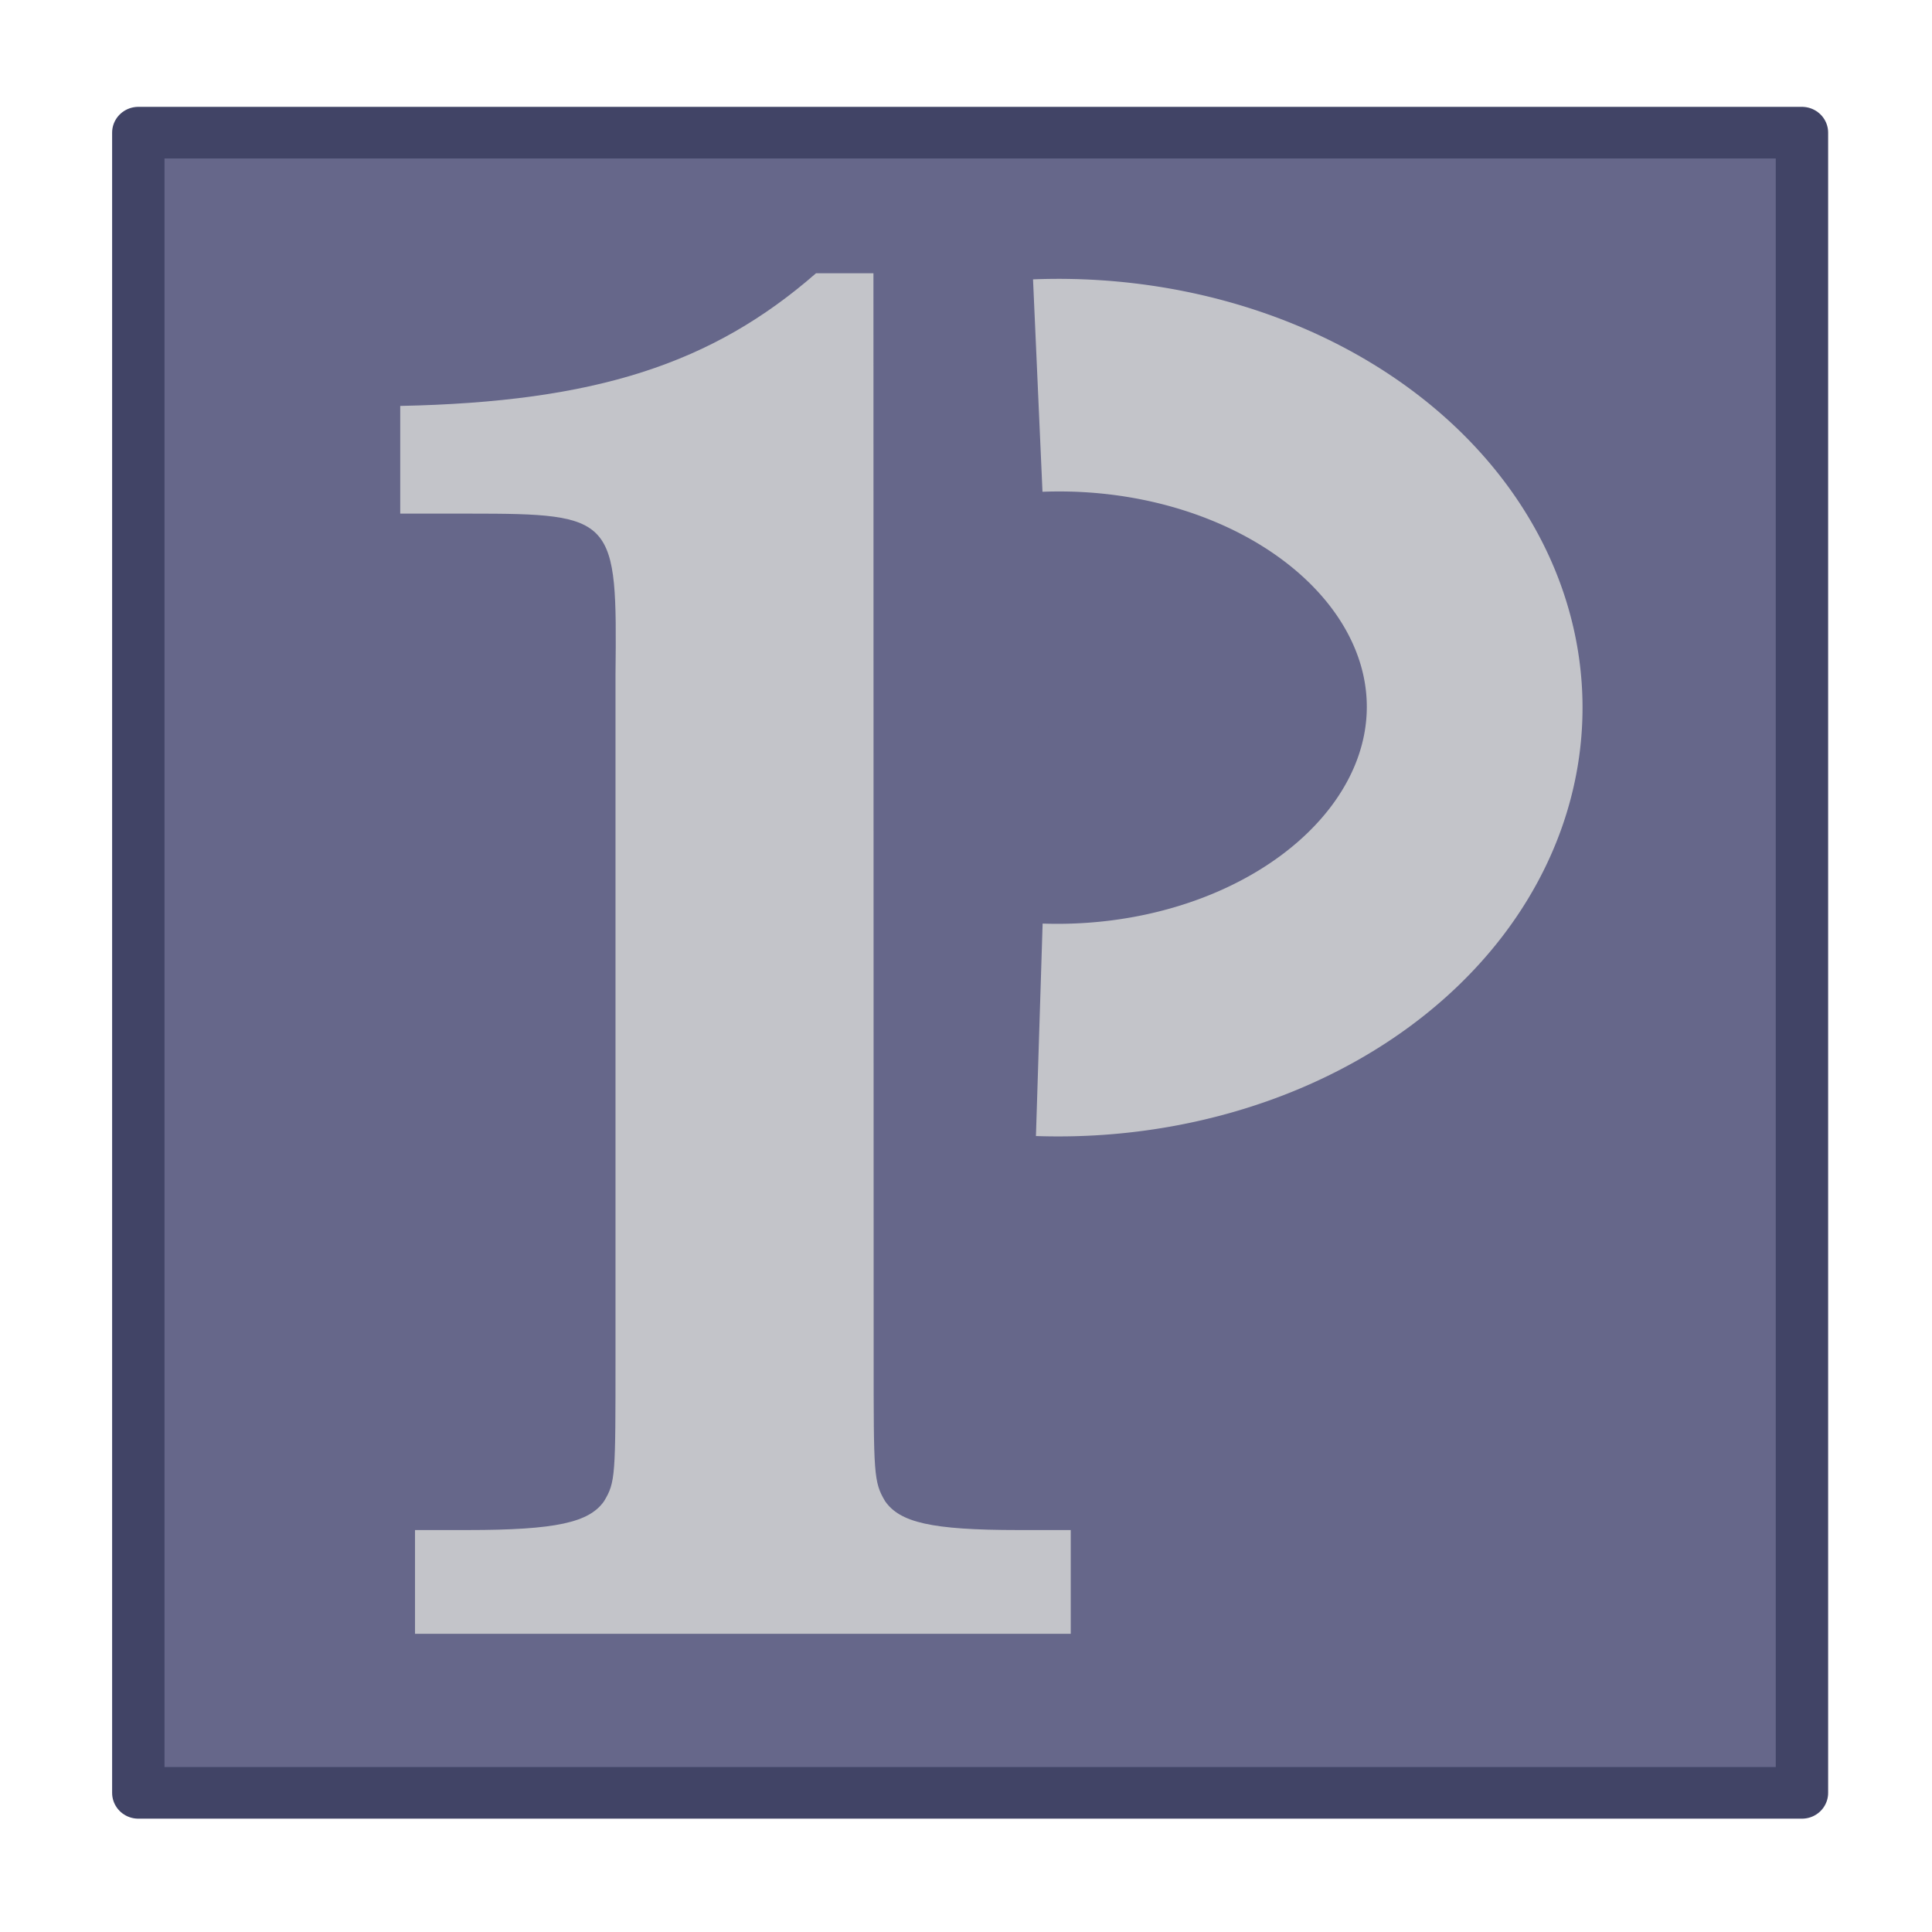 <?xml version="1.0" encoding="UTF-8" standalone="no"?> <svg xmlns:osb="http://www.openswatchbook.org/uri/2009/osb" xmlns:dc="http://purl.org/dc/elements/1.1/" xmlns:cc="http://creativecommons.org/ns#" xmlns:rdf="http://www.w3.org/1999/02/22-rdf-syntax-ns#" xmlns:svg="http://www.w3.org/2000/svg" xmlns="http://www.w3.org/2000/svg" xmlns:xlink="http://www.w3.org/1999/xlink" xmlns:sodipodi="http://sodipodi.sourceforge.net/DTD/sodipodi-0.dtd" xmlns:inkscape="http://www.inkscape.org/namespaces/inkscape" width="297mm" height="297mm" viewBox="0 0 297 297" version="1.1" id="svg8" inkscape:version="1.0.1 (3bc2e813f5, 2020-09-07)" sodipodi:docname="processing1.svg"><defs id="defs2"><rect x="181.131" y="8.981" width="14.45" height="33.048" id="rect9683"></rect><rect x="181.232" y="8.886" width="15.769" height="33.94" id="rect9674"></rect><rect x="182.087" y="10.432" width="16.04" height="31.964" id="rect9665"></rect><rect x="45.75" y="58.97" width="135.863" height="204.058" id="rect7382"></rect><marker style="overflow:visible" id="marker5377" refX="0.0" refY="0.0" orient="auto" inkscape:stockid="Arrow1Lstart" inkscape:isstock="true"><path transform="scale(0.8) translate(12.5,0)" style="fill-rule:evenodd;stroke:#5976a2;stroke-width:1pt;stroke-opacity:1;fill:#6d93c5;fill-opacity:1" d="M 0.0,0.0 L 5.0,-5.0 L -12.5,0.0 L 5.0,5.0 L 0.0,0.0 z " id="path5375"></path></marker><marker style="overflow:visible" id="marker5305" refX="0.0" refY="0.0" orient="auto" inkscape:stockid="Arrow1Lstart" inkscape:isstock="true"><path transform="scale(0.8) translate(12.5,0)" style="fill-rule:evenodd;stroke:#5976a2;stroke-width:1pt;stroke-opacity:1;fill:#6d93c5;fill-opacity:1" d="M 0.0,0.0 L 5.0,-5.0 L -12.5,0.0 L 5.0,5.0 L 0.0,0.0 z " id="path5303"></path></marker><marker style="overflow:visible" id="marker5271" refX="0.0" refY="0.0" orient="auto" inkscape:stockid="Arrow1Lstart" inkscape:isstock="true"><path transform="scale(0.8) translate(12.5,0)" style="fill-rule:evenodd;stroke:#5976a2;stroke-width:1pt;stroke-opacity:1;fill:#6d93c5;fill-opacity:1" d="M 0.0,0.0 L 5.0,-5.0 L -12.5,0.0 L 5.0,5.0 L 0.0,0.0 z " id="path5269"></path></marker><marker style="overflow:visible" id="marker5243" refX="0.0" refY="0.0" orient="auto" inkscape:stockid="Arrow1Lstart" inkscape:isstock="true"><path transform="scale(0.8) translate(12.5,0)" style="fill-rule:evenodd;stroke:#dddddd;stroke-width:1pt;stroke-opacity:1;fill:#3f3a3a;fill-opacity:1" d="M 0.0,0.0 L 5.0,-5.0 L -12.5,0.0 L 5.0,5.0 L 0.0,0.0 z " id="path5241"></path></marker><marker style="overflow:visible" id="marker5221" refX="0.0" refY="0.0" orient="auto" inkscape:stockid="Arrow1Lstart" inkscape:isstock="true"><path transform="scale(0.8) translate(12.5,0)" style="fill-rule:evenodd;stroke:none;stroke-width:1pt;stroke-opacity:1;fill:#b8d3cd;fill-opacity:1" d="M 0.0,0.0 L 5.0,-5.0 L -12.5,0.0 L 5.0,5.0 L 0.0,0.0 z " id="path5219"></path></marker><marker style="overflow:visible" id="marker5205" refX="0.0" refY="0.0" orient="auto" inkscape:stockid="Arrow1Lstart" inkscape:isstock="true"><path transform="scale(0.8) translate(12.5,0)" style="fill-rule:evenodd;stroke:#000000;stroke-width:1.0pt" d="M 0.0,0.0 L 5.0,-5.0 L -12.5,0.0 L 5.0,5.0 L 0.0,0.0 z " id="path5203"></path></marker><marker style="overflow:visible" id="Arrow1Lstart" refX="0.0" refY="0.0" orient="auto" inkscape:stockid="Arrow1Lstart" inkscape:isstock="true"><path transform="scale(0.8) translate(12.5,0)" style="fill-rule:evenodd;stroke:none;stroke-width:1pt;stroke-opacity:1;fill:#b8d3cd;fill-opacity:1" d="M 0.0,0.0 L 5.0,-5.0 L -12.5,0.0 L 5.0,5.0 L 0.0,0.0 z " id="path4933"></path></marker><rect x="45.13" y="54.947" width="202.949" height="190.23" id="rect4857"></rect><rect x="48.344" y="194.257" width="91.489" height="58.494" id="rect3729"></rect><rect x="52.069" y="193.389" width="185.294" height="69.52" id="rect3615"></rect><linearGradient id="linearGradient2972" osb:paint="solid"><stop style="stop-color:#a56e6e;stop-opacity:1;" offset="0" id="stop2970"></stop></linearGradient><rect x="66.589" y="147.704" width="92.201" height="108.043" id="rect859"></rect><filter id="filter6181" color-interpolation-filters="sRGB"><feGaussianBlur id="feGaussianBlur6183" stdDeviation="1.6"></feGaussianBlur></filter><linearGradient id="linearGradient3487"><stop id="stop3489" style="stop-color:#e6cde2" offset="0"></stop><stop id="stop3491" style="stop-color:#e6cde2;stop-opacity:0" offset="1"></stop></linearGradient><linearGradient id="linearGradient3495"><stop id="stop3497" style="stop-color:#c1cbe4" offset="0"></stop><stop id="stop3499" style="stop-color:#c1cbe4;stop-opacity:0" offset="1"></stop></linearGradient><linearGradient id="linearGradient3503"><stop id="stop3505" style="stop-color:#c4ebdd" offset="0"></stop><stop id="stop3507" style="stop-color:#c4ebdd;stop-opacity:0" offset="1"></stop></linearGradient><linearGradient id="linearGradient3511"><stop id="stop3513" style="stop-color:#ebeec7" offset="0"></stop><stop id="stop3515" style="stop-color:#ebeec7;stop-opacity:0" offset="1"></stop></linearGradient><linearGradient id="linearGradient3519"><stop id="stop3521" style="stop-color:#fcd9cd" offset="0"></stop><stop id="stop3523" style="stop-color:#fcd9cd;stop-opacity:0" offset="1"></stop></linearGradient><linearGradient id="linearGradient6036"><stop id="stop6038" style="stop-color:#fff" offset="0"></stop><stop id="stop6040" style="stop-color:#fff;stop-opacity:0" offset="1"></stop></linearGradient><linearGradient id="linearGradient8471" y2="43" gradientUnits="userSpaceOnUse" x2="24" gradientTransform="matrix(2.784,0,0,2.784,-2.811,-2.811)" y1="5" x1="24"><stop id="stop3926" style="stop-color:#fff" offset="0"></stop><stop id="stop3928" style="stop-color:#fff;stop-opacity:.235" offset=".063"></stop><stop id="stop3930" style="stop-color:#fff;stop-opacity:.157" offset=".951"></stop><stop id="stop3932" style="stop-color:#fff;stop-opacity:.392" offset="1"></stop></linearGradient><radialGradient id="radialGradient8487" gradientUnits="userSpaceOnUse" cy="8.45" cx="7.496" gradientTransform="matrix(5.2307e-8,6.292,-6.656,-1.1592e-7,120.24,-34.094)" r="20"><stop id="stop41892" style="stop-color:#dbdbdb" offset="0"></stop><stop id="stop41894" style="stop-color:#b5b5b5" offset=".262"></stop><stop id="stop41896" style="stop-color:#848484" offset=".661"></stop><stop id="stop41898" style="stop-color:#585858" offset="1"></stop></radialGradient><linearGradient id="linearGradient8489" y2="3.899" gradientUnits="userSpaceOnUse" x2="24" gradientTransform="matrix(2.692,0,0,2.692,-0.615,-0.615)" y1="44" x1="24"><stop id="stop41902" style="stop-color:#484848" offset="0"></stop><stop id="stop41904" style="stop-color:#767676" offset="1"></stop></linearGradient><linearGradient id="linearGradient9415" y2="9.862" xlink:href="#linearGradient3487" spreadMethod="reflect" gradientUnits="userSpaceOnUse" x2="24.274" y1="10.775" x1="20.58"></linearGradient><linearGradient id="linearGradient9417" y2="9.796" xlink:href="#linearGradient3495" spreadMethod="reflect" gradientUnits="userSpaceOnUse" x2="21.047" y1="11.2" x1="17.495"></linearGradient><linearGradient id="linearGradient9419" y2="10.732" xlink:href="#linearGradient3503" spreadMethod="reflect" gradientUnits="userSpaceOnUse" x2="16.994" y1="13.046" x1="14.085"></linearGradient><linearGradient id="linearGradient9421" y2="13.462" xlink:href="#linearGradient3511" spreadMethod="reflect" gradientUnits="userSpaceOnUse" x2="14.609" y1="16.188" x1="12.372"></linearGradient><linearGradient id="linearGradient9423" y2="20.613" xlink:href="#linearGradient3519" spreadMethod="reflect" gradientUnits="userSpaceOnUse" x2="9.73" y1="17.886" x1="10.609"></linearGradient><linearGradient id="linearGradient9452" y2="199.71" gradientUnits="userSpaceOnUse" x2="28.479" gradientTransform="matrix(0.601,0,0,0.602,66.291,-39.635)" y1="115.94" x1="28.479"><stop id="stop3792" style="stop-color:#fff" offset="0"></stop><stop id="stop3794" style="stop-color:#fff;stop-opacity:.345" offset="1"></stop></linearGradient><radialGradient id="radialGradient9455" fx="14.688" fy="37.456" gradientUnits="userSpaceOnUse" cy="41.059" cx="17.059" gradientTransform="matrix(1.928,-0.89,0.426,1.706,23.129,35.267)" r="5.739"><stop id="stop3812" style="stop-color:#e4fc58" offset="0"></stop><stop id="stop3814" style="stop-color:#a3cb27" offset=".661"></stop><stop id="stop3816" style="stop-color:#74a111" offset="1"></stop></radialGradient><radialGradient id="radialGradient9458" gradientUnits="userSpaceOnUse" cy="16.98" cx="35.294" gradientTransform="matrix(2.97,-3.7594872e-8,6.3495413e-8,8.031,206.626,-66.914)" r="12.03"><stop id="stop3798" style="stop-color:#e4fc58" offset="0"></stop><stop id="stop3800" style="stop-color:#a3cb27" offset=".325"></stop><stop id="stop3802" style="stop-color:#74a111" offset="1"></stop></radialGradient><linearGradient id="linearGradient9460" y2="4.034" gradientUnits="userSpaceOnUse" x2="26.717" gradientTransform="matrix(2.105,0,0,2.664,237.15,40.183)" y1="46.002" x1="26.717"><stop id="stop3806" style="stop-color:#547411" offset="0"></stop><stop id="stop3808" style="stop-color:#8aaf19" offset="1"></stop></linearGradient><radialGradient id="radialGradient9463" gradientUnits="userSpaceOnUse" cy="4.625" cx="62.625" gradientTransform="matrix(1.775,0,0,0.834,-44.275,91.778)" r="10.625"><stop id="stop8840" offset="0"></stop><stop id="stop8842" style="stop-opacity:0" offset="1"></stop></radialGradient><linearGradient id="linearGradient9466" y2="45.962" xlink:href="#linearGradient6036" gradientUnits="userSpaceOnUse" x2="18.203" gradientTransform="matrix(0.732,0,0,-0.732,46.168,80.31)" y1="4.038" x1="18.776"></linearGradient><linearGradient id="linearGradient9469" y2="45.176" gradientUnits="userSpaceOnUse" x2="20.019" gradientTransform="matrix(1.78,0,0,1.78,21.268,19.268)" y1="3" x1="20.019"><stop id="stop3774" style="stop-color:#b4b4b4" offset="0"></stop><stop id="stop3776" style="stop-color:#969696" offset="1"></stop></linearGradient><linearGradient id="linearGradient9472" y2="54.698" xlink:href="#linearGradient6036" gradientUnits="userSpaceOnUse" x2="48.799" gradientTransform="matrix(1.793,0,0,1.793,20.342,17.171)" y1="3.61" x1="10.502"></linearGradient><linearGradient id="linearGradient9487" y2="32.509" gradientUnits="userSpaceOnUse" x2="21.448" gradientTransform="matrix(1.688,0,0,1.688,23.5,21.5)" y1="15.5" x1="21.448"><stop id="stop3430" style="stop-color:#aaa" offset="0"></stop><stop id="stop3432" style="stop-color:#d4d4d4" offset="1"></stop></linearGradient><linearGradient id="linearGradient9491" y2="14.203" gradientUnits="userSpaceOnUse" x2="35.391" gradientTransform="matrix(0,2.077,-2.077,0,111.97,12.115)" y1="32.416" x1="12.274"><stop id="stop3265" style="stop-color:#dededb" offset="0"></stop><stop id="stop3267" style="stop-color:#e6e6e6" offset=".5"></stop><stop id="stop3269" style="stop-color:#d2d2d2" offset="1"></stop></linearGradient><radialGradient id="radialGradient9494" gradientUnits="userSpaceOnUse" cy="41.636" cx="23.335" gradientTransform="matrix(1.724,0,0,0.509,23.781,68.231)" r="22.627"><stop id="stop23421" offset="0"></stop><stop id="stop23423" style="stop-opacity:0" offset="1"></stop></radialGradient><linearGradient id="e"><stop stop-color="#b0b0b0" offset="0" id="stop7"></stop><stop stop-color="#f5f5f5" offset="1" id="stop9"></stop></linearGradient><linearGradient id="a" stop-color="#fff"><stop offset="0" id="stop12"></stop><stop stop-opacity="0" offset="1" id="stop14"></stop></linearGradient><filter id="i" height="1.384" width="1.384" color-interpolation-filters="sRGB" y="-.192" x="-.192"><feGaussianBlur stdDeviation="5.28" id="feGaussianBlur17"></feGaussianBlur></filter><linearGradient id="j" y2="138.66" xlink:href="#a" gradientUnits="userSpaceOnUse" x2="48" y1="20.221" x1="48"></linearGradient><clipPath id="f"><rect rx="6" ry="6" height="84" width="84" y="6" x="6" fill="#fff" id="rect21"></rect></clipPath><linearGradient id="d" y2="7.016" gradientUnits="userSpaceOnUse" x2="45.448" gradientTransform="matrix(1.006 0 0 .994 100 0)" y1="92.54" x1="45.448"><stop offset="0" id="stop24"></stop><stop stop-opacity=".588" offset="1" id="stop26"></stop></linearGradient><clipPath id="g"><rect rx="8.046" ry="8.046" height="112.64" width="112.64" y="7.682" x="27.682" fill="#fff" id="rect29"></rect></clipPath><linearGradient id="v" y2="6" xlink:href="#d" gradientUnits="userSpaceOnUse" x2="32.251" gradientTransform="translate(0,1)" y1="90" x1="32.251"></linearGradient><radialGradient id="h" xlink:href="#a" gradientUnits="userSpaceOnUse" cy="90.172" cx="48" gradientTransform="matrix(1.157 0 0 .996 -7.551 .197)" r="42"></radialGradient><linearGradient id="u" y2="63.893" xlink:href="#a" gradientUnits="userSpaceOnUse" x2="36.357" y1="6" x1="36.357"></linearGradient><linearGradient id="t" y2="6" gradientUnits="userSpaceOnUse" x2="48" gradientTransform="translate(.003 .002)" y1="90" x1="48"><stop stop-color="#8f6033" offset="0" id="stop35"></stop><stop stop-color="#a87849" offset="1" id="stop37"></stop></linearGradient><linearGradient id="s" y2="31.657" gradientUnits="userSpaceOnUse" x2="49.996" y1="71.738" x1="49.996"><stop stop-color="#bf2222" offset="0" id="stop40"></stop><stop stop-color="#e94c4c" offset="1" id="stop42"></stop></linearGradient><linearGradient id="r" y2="24" gradientUnits="userSpaceOnUse" x2="40" gradientTransform="matrix(1,0,0,1.125,0,-10.5)" y1="80" x1="56"><stop stop-color="#e7e7e7" offset="0" id="stop45"></stop><stop stop-color="#fff" offset="1" id="stop47"></stop></linearGradient><linearGradient id="q" y2="6" xlink:href="#e" gradientUnits="userSpaceOnUse" x2="51" gradientTransform="matrix(0,-1,1,0,42,54)" y1="6" x1="45"></linearGradient><linearGradient id="p" y2="6" xlink:href="#e" gradientUnits="userSpaceOnUse" x2="52" gradientTransform="matrix(0,1,-1,0,54,-42)" y1="6" x1="44"></linearGradient><linearGradient id="o" y2="5" gradientUnits="userSpaceOnUse" x2="53" gradientTransform="matrix(0,-1,1,0,43,54)" y1="5" x1="43"><stop stop-color="#848484" offset="0" id="stop52"></stop><stop stop-color="#f5f5f5" offset="1" id="stop54"></stop></linearGradient><linearGradient id="n" y2="15.055" xlink:href="#a" gradientUnits="userSpaceOnUse" x2="36" y1="6" x1="36"></linearGradient><linearGradient id="m" y2="6" gradientUnits="userSpaceOnUse" x2="37" y1="16" x1="37"><stop stop-color="#3b3b3b" offset="0" id="stop58"></stop><stop stop-color="#aeaeae" offset=".122" id="stop60"></stop><stop stop-color="#e9e9e9" offset=".245" id="stop62"></stop><stop stop-color="#8a8a8a" offset=".447" id="stop64"></stop><stop stop-color="#f0f0f0" offset="1" id="stop66"></stop></linearGradient><linearGradient id="l" y2="6" xlink:href="#d" gradientUnits="userSpaceOnUse" x2="32.251" gradientTransform="matrix(1.024 0 0 1.012 -1.143 .929)" y1="90" x1="32.251"></linearGradient><linearGradient id="k" y2="90.239" xlink:href="#d" gradientUnits="userSpaceOnUse" x2="32.251" gradientTransform="matrix(1.024,0,0,-1.012,-1.143,98.071)" y1="6.132" x1="32.251"></linearGradient><linearGradient id="f-3" y2="1.092" gradientUnits="userSpaceOnUse" x2="6.62" gradientTransform="matrix(-3.575,0,0,3.082,74.391,19.873)" y1="16.385" x1="6.62" spreadMethod="pad"><stop stop-color="#dcdcdc" offset="0" id="stop27"></stop><stop stop-color="#ebebeb" offset=".307" id="stop29"></stop><stop stop-color="#fff" offset=".707" id="stop31"></stop><stop stop-color="#fafafa" offset=".845" id="stop33"></stop><stop stop-color="#f0f0f0" offset="1" id="stop35-6"></stop></linearGradient><filter style="color-interpolation-filters:sRGB" id="filter3899"><feGaussianBlur id="feGaussianBlur3901" stdDeviation="0.57"></feGaussianBlur></filter><linearGradient x1="12" y1="4.5" x2="12" y2="20.5" id="linearGradient3182" xlink:href="#linearGradient3655" gradientUnits="userSpaceOnUse" gradientTransform="matrix(4,0,0,4,0,-82)"></linearGradient><linearGradient id="linearGradient3655"><stop id="stop3657" style="stop-color:#ad0707;stop-opacity:1" offset="0"></stop><stop id="stop3659" style="stop-color:#f75535;stop-opacity:1" offset="1"></stop></linearGradient><linearGradient id="outerBackgroundGradient-8"><stop style="stop-color:#465674;stop-opacity:1" offset="0" id="stop3864-8-6-9"></stop><stop style="stop-color:#798bac;stop-opacity:1" offset="1" id="stop3866-9-1-0"></stop></linearGradient><linearGradient id="outerBackgroundGradient-43"><stop style="stop-color:#2c333d;stop-opacity:1" offset="0" id="stop3864-8-6-744"></stop><stop style="stop-color:#485362;stop-opacity:1" offset="1" id="stop3866-9-1-541"></stop></linearGradient><clipPath id="clipPath4492"><path id="path4494" d="m 15.563,9.602 c -3.858,0 -6.961,3.103 -6.961,6.961 v 16.875 c 0,3.858 3.103,6.961 6.961,6.961 h 16.875 c 3.858,0 6.961,-3.103 6.961,-6.961 v -16.875 c 0,-3.858 -3.103,-6.961 -6.961,-6.961 z" style="color:#bebebe;display:inline;overflow:visible;visibility:visible;opacity:0.5;fill:#b35151;fill-opacity:1;fill-rule:nonzero;stroke:none;stroke-width:2;marker:none;enable-background:accumulate" inkscape:connector-curvature="0"></path></clipPath><linearGradient id="linearGradient3929"><stop style="stop-color:#f6a602;stop-opacity:1;" offset="0" id="stop3931"></stop><stop style="stop-color:#ffb621;stop-opacity:1;" offset="1" id="stop3933"></stop></linearGradient><clipPath id="clipPath10483"><path inkscape:connector-curvature="0" id="path10485" d="m 84,46.5 c -27.431,0 -49.5,22.069 -49.5,49.5 V 216 c 0,27.431 22.069,49.5 49.5,49.5 h 120 c 27.431,0 49.5,-22.069 49.5,-49.5 V 96 c 0,-27.431 -22.069,-49.5 -49.5,-49.5 z" style="color:#bebebe;display:inline;overflow:visible;visibility:visible;opacity:0.5;fill:#bf4f4f;fill-opacity:1;fill-rule:nonzero;stroke:none;stroke-width:2;marker:none;enable-background:accumulate"></path></clipPath><clipPath id="clipPath4295"><path style="color:#bebebe;display:inline;overflow:visible;visibility:visible;fill:url(#linearGradient4299);fill-opacity:1;fill-rule:nonzero;stroke:none;stroke-width:2;marker:none;enable-background:accumulate" d="m -429,-10.2 c -43.89,0 -79.2,35.31 -79.2,79.2 v 192 c 0,43.89 35.31,79.2 79.2,79.2 h 192 c 43.89,0 79.2,-35.31 79.2,-79.2 V 69 c 0,-43.89 -35.31,-79.2 -79.2,-79.2 z" id="path4297" inkscape:connector-curvature="0"></path></clipPath><linearGradient inkscape:collect="always" xlink:href="#linearGradient4259" id="linearGradient4265" x1="-389" y1="333" x2="59" y2="333" gradientUnits="userSpaceOnUse"></linearGradient><linearGradient inkscape:collect="always" id="linearGradient4259"><stop style="stop-color:#2ba4e2;stop-opacity:1" offset="0" id="stop4261"></stop><stop style="stop-color:#3dbfff;stop-opacity:1" offset="1" id="stop4263"></stop></linearGradient><filter id="i-7" height="1.384" width="1.384" color-interpolation-filters="sRGB" y="-.192" x="-.192"><feGaussianBlur stdDeviation="5.28" id="feGaussianBlur17-2"></feGaussianBlur></filter><clipPath id="f-2"><rect rx="6" ry="6" height="84" width="84" y="6" x="6" fill="#fff" id="rect21-6"></rect></clipPath><clipPath id="g-6"><rect rx="8.046" ry="8.046" height="112.64" width="112.64" y="7.682" x="27.682" fill="#fff" id="rect29-1"></rect></clipPath><radialGradient id="h-5" xlink:href="#a" gradientUnits="userSpaceOnUse" cy="90.172" cx="48" gradientTransform="matrix(1.157 0 0 .996 -7.551 .197)" r="42"></radialGradient><filter style="color-interpolation-filters:sRGB" id="filter3899-5"><feGaussianBlur id="feGaussianBlur3901-6" stdDeviation="0.57"></feGaussianBlur></filter><clipPath id="clipPath4492-9"><path id="path4494-3" d="m 15.563,9.602 c -3.858,0 -6.961,3.103 -6.961,6.961 v 16.875 c 0,3.858 3.103,6.961 6.961,6.961 h 16.875 c 3.858,0 6.961,-3.103 6.961,-6.961 v -16.875 c 0,-3.858 -3.103,-6.961 -6.961,-6.961 z" style="color:#bebebe;display:inline;overflow:visible;visibility:visible;opacity:0.5;fill:#b35151;fill-opacity:1;fill-rule:nonzero;stroke:none;stroke-width:2;marker:none;enable-background:accumulate" inkscape:connector-curvature="0"></path></clipPath><clipPath id="clipPath10483-8"><path inkscape:connector-curvature="0" id="path10485-8" d="m 84,46.5 c -27.431,0 -49.5,22.069 -49.5,49.5 V 216 c 0,27.431 22.069,49.5 49.5,49.5 h 120 c 27.431,0 49.5,-22.069 49.5,-49.5 V 96 c 0,-27.431 -22.069,-49.5 -49.5,-49.5 z" style="color:#bebebe;display:inline;overflow:visible;visibility:visible;opacity:0.5;fill:#bf4f4f;fill-opacity:1;fill-rule:nonzero;stroke:none;stroke-width:2;marker:none;enable-background:accumulate"></path></clipPath><clipPath id="clipPath4295-5"><path style="color:#bebebe;display:inline;overflow:visible;visibility:visible;fill:url(#linearGradient4299);fill-opacity:1;fill-rule:nonzero;stroke:none;stroke-width:2;marker:none;enable-background:accumulate" d="m -429,-10.2 c -43.89,0 -79.2,35.31 -79.2,79.2 v 192 c 0,43.89 35.31,79.2 79.2,79.2 h 192 c 43.89,0 79.2,-35.31 79.2,-79.2 V 69 c 0,-43.89 -35.31,-79.2 -79.2,-79.2 z" id="path4297-0" inkscape:connector-curvature="0"></path></clipPath><rect x="66.589" y="147.704" width="92.201" height="108.043" id="rect859-6"></rect><filter id="filter6181-1" color-interpolation-filters="sRGB"><feGaussianBlur id="feGaussianBlur6183-5" stdDeviation="1.6"></feGaussianBlur></filter><radialGradient id="radialGradient8487-7" gradientUnits="userSpaceOnUse" cy="8.45" cx="7.496" gradientTransform="matrix(5.2307e-8,6.292,-6.656,-1.1592e-7,120.24,-34.094)" r="20"><stop id="stop41892-5" style="stop-color:#dbdbdb" offset="0"></stop><stop id="stop41894-9" style="stop-color:#b5b5b5" offset=".262"></stop><stop id="stop41896-6" style="stop-color:#848484" offset=".661"></stop><stop id="stop41898-2" style="stop-color:#585858" offset="1"></stop></radialGradient><linearGradient id="linearGradient9415-8" y2="9.862" xlink:href="#linearGradient3487" spreadMethod="reflect" gradientUnits="userSpaceOnUse" x2="24.274" y1="10.775" x1="20.58"></linearGradient><linearGradient id="linearGradient9417-5" y2="9.796" xlink:href="#linearGradient3495" spreadMethod="reflect" gradientUnits="userSpaceOnUse" x2="21.047" y1="11.2" x1="17.495"></linearGradient><linearGradient id="linearGradient9419-7" y2="10.732" xlink:href="#linearGradient3503" spreadMethod="reflect" gradientUnits="userSpaceOnUse" x2="16.994" y1="13.046" x1="14.085"></linearGradient><linearGradient id="linearGradient9421-4" y2="13.462" xlink:href="#linearGradient3511" spreadMethod="reflect" gradientUnits="userSpaceOnUse" x2="14.609" y1="16.188" x1="12.372"></linearGradient><linearGradient id="linearGradient9423-1" y2="20.613" xlink:href="#linearGradient3519" spreadMethod="reflect" gradientUnits="userSpaceOnUse" x2="9.73" y1="17.886" x1="10.609"></linearGradient><radialGradient id="radialGradient9455-9" fx="14.688" fy="37.456" gradientUnits="userSpaceOnUse" cy="41.059" cx="17.059" gradientTransform="matrix(1.928,-0.89,0.426,1.706,23.129,35.267)" r="5.739"><stop id="stop3812-7" style="stop-color:#e4fc58" offset="0"></stop><stop id="stop3814-5" style="stop-color:#a3cb27" offset=".661"></stop><stop id="stop3816-3" style="stop-color:#74a111" offset="1"></stop></radialGradient><radialGradient id="radialGradient9458-8" gradientUnits="userSpaceOnUse" cy="16.98" cx="35.294" gradientTransform="matrix(2.97,-3.7594872e-8,6.3495413e-8,8.031,206.626,-66.914)" r="12.03"><stop id="stop3798-8" style="stop-color:#e4fc58" offset="0"></stop><stop id="stop3800-3" style="stop-color:#a3cb27" offset=".325"></stop><stop id="stop3802-1" style="stop-color:#74a111" offset="1"></stop></radialGradient><radialGradient id="radialGradient9463-6" gradientUnits="userSpaceOnUse" cy="4.625" cx="62.625" gradientTransform="matrix(1.775,0,0,0.834,-44.275,91.778)" r="10.625"><stop id="stop8840-4" offset="0"></stop><stop id="stop8842-3" style="stop-opacity:0" offset="1"></stop></radialGradient><radialGradient id="radialGradient9494-8" gradientUnits="userSpaceOnUse" cy="41.636" cx="23.335" gradientTransform="matrix(1.724,0,0,0.509,23.781,68.231)" r="22.627"><stop id="stop23421-8" offset="0"></stop><stop id="stop23423-9" style="stop-opacity:0" offset="1"></stop></radialGradient><path id="Square_6_" d="M147.318,181.079L20.895,161.048c-6.546-1.037-11.011-7.184-9.974-13.73L30.952,20.895 c1.037-6.546,7.184-11.011,13.73-9.974l126.423,20.032c6.546,1.037,11.011,7.184,9.974,13.73l-20.032,126.423 C160.01,177.651,153.863,182.117,147.318,181.079z"></path><path id="SVGID_1_" d="M171.956,31.132C171.51,24.911,166.334,20,160,20h-58.016l-57.301-9.079 c-6.256-0.991-12.136,3.049-13.551,9.123C24.911,20.49,20,25.666,20,32v58.016l-9.079,57.301 c-0.991,6.256,3.049,12.136,9.123,13.551C20.49,167.089,25.666,172,32,172h58.016l57.301,9.079 c6.256,0.991,12.136-3.049,13.551-9.123C167.089,171.51,172,166.334,172,160v-58.016l9.079-57.301 C182.071,38.426,178.03,32.546,171.956,31.132z"></path><path id="Square_8_" d="M160,172H32c-6.627,0-12-5.373-12-12V32c0-6.627,5.373-12,12-12h128c6.627,0,12,5.373,12,12v128 C172,166.627,166.627,172,160,172z"></path><path id="SVGID_3_" d="M181.076,147.323L172,90.019V32c0-6.333-4.909-11.507-11.128-11.956 c-1.416-6.072-7.295-10.111-13.549-9.12L90.019,20H32c-6.333,0-11.507,4.909-11.956,11.127 c-6.072,1.416-10.111,7.295-9.12,13.549L20,101.981V160c0,6.333,4.909,11.507,11.128,11.956 c1.416,6.072,7.295,10.111,13.549,9.12L101.981,172H160c6.333,0,11.507-4.909,11.956-11.128 C178.028,159.457,182.067,153.578,181.076,147.323z"></path><path id="Square_4_" d="M171.101,161.053L44.677,181.076c-6.546,1.037-12.693-3.429-13.729-9.975L10.924,44.677 c-1.037-6.546,3.429-12.693,9.975-13.729l126.424-20.024c6.546-1.037,12.693,3.429,13.729,9.975l20.024,126.424 C182.113,153.869,177.647,160.016,171.101,161.053z"></path><path id="SVGID_5_" d="M171.961,31.133c-0.001,0-0.002-0.001-0.003-0.001c0-0.001,0-0.002,0-0.003l-11.085-11.085 c0.066,0.282,0.134,0.564,0.18,0.855l1.375,8.678l1.307,8.251L172,90.019v0l0.948,5.984l8.132-51.32 c0.25-1.578,0.178-3.131-0.164-4.595L171.961,31.133z"></path><linearGradient id="linearGradient3766" osb:paint="gradient"><stop style="stop-color:#a8bb03;stop-opacity:1;" offset="0" id="stop3768"></stop><stop style="stop-color:#b5b900;stop-opacity:1;" offset="1" id="stop3770"></stop></linearGradient><linearGradient gradientUnits="userSpaceOnUse" xlink:href="#linearGradient6455-7-3-3-2" id="linearGradient5701-5" y2="37.81" x2="34.131" y1="41.608" x1="38.851"></linearGradient><linearGradient id="linearGradient6455-7-3-3-2"><stop offset="0" style="stop-color:#fbac9b;stop-opacity:1" id="stop6457-5-1-10-5"></stop><stop offset="1" style="stop-color:#fcfafc;stop-opacity:1" id="stop6459-8-9-7-0"></stop></linearGradient><linearGradient gradientUnits="userSpaceOnUse" xlink:href="#linearGradient6413-0-0-0-9" id="linearGradient5699-5" y2="37.81" x2="34.131" y1="41.608" x1="38.851"></linearGradient><linearGradient id="linearGradient6413-0-0-0-9"><stop offset="0" style="stop-color:#feffff;stop-opacity:1" id="stop6415-1-7-3-8"></stop><stop offset="1" style="stop-color:#fe70ca;stop-opacity:1" id="stop6417-4-9-2-3"></stop></linearGradient><radialGradient gradientUnits="userSpaceOnUse" xlink:href="#linearGradient6036" id="radialGradient5697-4" fy="39.709" fx="36.491" r="3.159" cy="39.709" cx="36.491"></radialGradient><radialGradient gradientUnits="userSpaceOnUse" xlink:href="#linearGradient6036" id="radialGradient5695-8" fy="39.709" fx="36.491" r="3.159" cy="39.709" cx="36.491"></radialGradient><radialGradient gradientUnits="userSpaceOnUse" xlink:href="#linearGradient6036" id="radialGradient5693-2" fy="39.709" fx="36.491" r="3.159" cy="39.709" cx="36.491"></radialGradient><radialGradient gradientTransform="matrix(2.066,0,0,2.066,-34.525,-33.493)" gradientUnits="userSpaceOnUse" xlink:href="#linearGradient6088-6-1-0-06-8" id="radialGradient5691-8" fy="31.405" fx="32.373" r="3.857" cy="31.405" cx="32.373"></radialGradient><linearGradient id="linearGradient6088-6-1-0-06-8"><stop offset="0" style="stop-color:#ff54d2;stop-opacity:0" id="stop6090-2-0-4-9-4"></stop><stop offset="0.324" style="stop-color:#ff54d2;stop-opacity:0" id="stop6257-4-6-1-76-0"></stop><stop offset="0.561" style="stop-color:#ff54d2;stop-opacity:0.252" id="stop6255-3-6-7-23-8"></stop><stop offset="1" style="stop-color:#ff54d2;stop-opacity:0.478" id="stop6092-9-6-8-9-2"></stop></linearGradient><radialGradient gradientTransform="matrix(2.068,0.554,-0.535,1.996,-17.766,-49.217)" gradientUnits="userSpaceOnUse" xlink:href="#linearGradient6191-8-3-4-5-4" id="radialGradient5689-3" fy="31.405" fx="32.373" r="3.857" cy="31.405" cx="32.373"></radialGradient><linearGradient id="linearGradient6191-8-3-4-5-4"><stop offset="0" style="stop-color:#ffffff;stop-opacity:0" id="stop6193-75-7-6-4-2"></stop><stop offset="0.405" style="stop-color:#ffffff;stop-opacity:0" id="stop6197-3-4-1-4-8"></stop><stop offset="1" style="stop-color:#ffffff;stop-opacity:0.478" id="stop6195-7-2-5-7-8"></stop></linearGradient><radialGradient gradientTransform="matrix(2.068,0.554,-0.535,1.996,-17.766,-49.217)" gradientUnits="userSpaceOnUse" xlink:href="#linearGradient6191-8-3-4-5-4" id="radialGradient5687-9" fy="31.405" fx="32.373" r="3.857" cy="31.405" cx="32.373"></radialGradient><radialGradient gradientTransform="matrix(2.068,0.554,-0.535,1.996,-17.766,-49.217)" gradientUnits="userSpaceOnUse" xlink:href="#linearGradient6191-8-3-4-5-4" id="radialGradient5685-6" fy="31.405" fx="32.373" r="3.857" cy="31.405" cx="32.373"></radialGradient><linearGradient gradientTransform="matrix(0.054,0,0,0.041,32.383,32.929)" gradientUnits="userSpaceOnUse" xlink:href="#linearGradient6036" id="linearGradient5713-5" y2="65.922" x2="68.313" y1="52.925" x1="68.313"></linearGradient><linearGradient gradientUnits="userSpaceOnUse" xlink:href="#linearGradient4316-4-6-6-4-5-1" id="linearGradient5735-1" y2="48.984" x2="92.696" y1="16.555" x1="92.696"></linearGradient><linearGradient id="linearGradient4316-4-6-6-4-5-1"><stop offset="0" style="stop-color:#ffffff;stop-opacity:1" id="stop4318-4-4-6-5-3-0"></stop><stop offset="0.338" style="stop-color:#ffffff;stop-opacity:0.235" id="stop4320-2-2-6-59-35-1"></stop><stop offset="0.62" style="stop-color:#ffffff;stop-opacity:0.157" id="stop4322-4-5-5-0-1-8"></stop><stop offset="1" style="stop-color:#ffffff;stop-opacity:0.392" id="stop4324-4-1-5-5-42-0"></stop></linearGradient><radialGradient gradientTransform="matrix(2.066,0,0,2.066,-34.525,-33.493)" gradientUnits="userSpaceOnUse" xlink:href="#linearGradient6088-74-4-8-8" id="radialGradient5679-1" fy="31.405" fx="32.373" r="3.857" cy="31.405" cx="32.373"></radialGradient><linearGradient id="linearGradient6088-74-4-8-8"><stop offset="0" style="stop-color:#ff54d2;stop-opacity:0" id="stop6090-5-66-7-7"></stop><stop offset="0.324" style="stop-color:#f62b68;stop-opacity:1" id="stop6257-5-4-6-4"></stop><stop offset="0.561" style="stop-color:#ff0105;stop-opacity:1" id="stop6255-6-7-9-7"></stop><stop offset="1" style="stop-color:#ff54d2;stop-opacity:0.478" id="stop6092-0-22-2-1"></stop></linearGradient><radialGradient gradientTransform="matrix(0.196,-2.9157311e-8,2.7395628e-8,0.184,17.229,18.403)" gradientUnits="userSpaceOnUse" xlink:href="#linearGradient4278-3-5-5-9" id="radialGradient5720-8" fy="95.388" fx="95.838" r="9.498" cy="95.388" cx="95.838"></radialGradient><linearGradient id="linearGradient4278-3-5-5-9"><stop offset="0" style="stop-color:#000000;stop-opacity:0" id="stop4280-6-90-6-3"></stop><stop offset="0.5" style="stop-color:#000000;stop-opacity:0" id="stop4286-1-9-5-7"></stop><stop offset="1" style="stop-color:#000000;stop-opacity:1" id="stop4282-24-4-0-5"></stop></linearGradient><radialGradient gradientTransform="matrix(0,0.234,-0.309,0,37.234,28.25)" gradientUnits="userSpaceOnUse" xlink:href="#linearGradient2867-449-88-871-390-598-476-591-434-148-57-177-691-4-22-1-2" id="radialGradient5723-3" r="20.397" cy="3.99" cx="23.896"></radialGradient><linearGradient id="linearGradient2867-449-88-871-390-598-476-591-434-148-57-177-691-4-22-1-2"><stop offset="0" style="stop-color:#612f91;stop-opacity:1" id="stop7191-4-6-8-8"></stop><stop offset="1" style="stop-color:#1a4aa2;stop-opacity:1" id="stop7197-2-8-6-5"></stop></linearGradient><linearGradient gradientTransform="matrix(0.098,0,0,0.098,33.643,33.643)" gradientUnits="userSpaceOnUse" xlink:href="#linearGradient3087-408-5-3-7-9" id="linearGradient5726-9" y2="45.369" x2="7.078" y1="3.082" x1="7.078"></linearGradient><linearGradient gradientTransform="matrix(0.221,0,0,0.221,6.693,6.693)" gradientUnits="userSpaceOnUse" id="linearGradient3087-408-5-3-7-9" y2="45.369" x2="7.078" y1="3.082" x1="7.078"><stop offset="0" style="stop-color:#170418;stop-opacity:1" id="stop7201-5-71-3-5"></stop><stop offset="1" style="stop-color:#50386b;stop-opacity:1" id="stop7203-2-8-8-5"></stop></linearGradient><radialGradient gradientTransform="matrix(0,0.673,-1.551,0,68.944,10.851)" gradientUnits="userSpaceOnUse" xlink:href="#linearGradient6042-1-7-8-8" id="radialGradient5731-0" fy="21.239" fx="32" r="10.498" cy="21.239" cx="32"></radialGradient><linearGradient id="linearGradient6042-1-7-8-8"><stop offset="0" style="stop-color:#07132d;stop-opacity:1" id="stop6044-9-6-3-6"></stop><stop offset="1" style="stop-color:#425479;stop-opacity:1" id="stop6046-9-5-1-2"></stop></linearGradient><radialGradient gradientTransform="matrix(0,1.98,-1.98,0,123.923,-164.462)" gradientUnits="userSpaceOnUse" xlink:href="#linearGradient4507-6-5-9-8" id="radialGradient5441-6" fy="16.448" fx="91.35" r="15.639" cy="16.448" cx="91.35"></radialGradient><linearGradient id="linearGradient4507-6-5-9-8"><stop offset="0" style="stop-color:#2d3955;stop-opacity:1" id="stop4509-3-8-8-5"></stop><stop offset="0.725" style="stop-color:#2b3853;stop-opacity:1" id="stop5959-4-45-4-7"></stop><stop offset="0.75" style="stop-color:#192640;stop-opacity:1" id="stop5961-1-7-2-5"></stop><stop offset="1" style="stop-color:#08142e;stop-opacity:1" id="stop4511-1-0-8-9"></stop></linearGradient><linearGradient gradientUnits="userSpaceOnUse" xlink:href="#linearGradient4220-7-2-0-5" id="linearGradient5407-1" y2="48.631" x2="91.566" y1="16.543" x1="91.566"></linearGradient><linearGradient id="linearGradient4220-7-2-0-5"><stop offset="0" style="stop-color:#7a8498;stop-opacity:1" id="stop4222-7-5-5-4"></stop><stop offset="1" style="stop-color:#34405c;stop-opacity:1" id="stop4224-0-5-2-0"></stop></linearGradient><linearGradient gradientTransform="matrix(0.375,0,0,0.375,16.757,24)" gradientUnits="userSpaceOnUse" xlink:href="#linearGradient4164-9-2-4" id="linearGradient5397-1" y2="56.115" x2="51.2" y1="8.114" x1="51.2"></linearGradient><linearGradient id="linearGradient4164-9-2-4"><stop offset="0" style="stop-color:#b6b6b6;stop-opacity:1" id="stop4166-3-2-5"></stop><stop offset="0.331" style="stop-color:#a4a4a4;stop-opacity:1" id="stop4216-6-7-6"></stop><stop offset="1" style="stop-color:#c5c5c5;stop-opacity:1" id="stop4168-0-3-8"></stop></linearGradient><linearGradient gradientTransform="matrix(0.788,0,0,0.788,-20.858,14.048)" gradientUnits="userSpaceOnUse" xlink:href="#linearGradient4806-2-9-2" id="linearGradient5400-4" y2="40.496" x2="71.204" y1="15.369" x1="71.204"></linearGradient><linearGradient id="linearGradient4806-2-9-2"><stop offset="0" style="stop-color:#ffffff;stop-opacity:1" id="stop4808-4-6-7"></stop><stop offset="0.424" style="stop-color:#ffffff;stop-opacity:0.235" id="stop4810-0-9-3"></stop><stop offset="0.821" style="stop-color:#ffffff;stop-opacity:0.157" id="stop4812-8-7-9"></stop><stop offset="1" style="stop-color:#ffffff;stop-opacity:0.392" id="stop4814-0-7-4"></stop></linearGradient><radialGradient gradientTransform="matrix(0,1.479,-1.953,0,43.792,-10.071)" gradientUnits="userSpaceOnUse" xlink:href="#radialGradient3093-0-3-6-6-0-8" id="radialGradient6657" fy="3.99" fx="23.896" r="20.397" cy="3.99" cx="23.896"></radialGradient><radialGradient gradientTransform="matrix(0,1.232,-1.626,0,18.487,-28.722)" gradientUnits="userSpaceOnUse" id="radialGradient3093-0-3-6-6-0-8" r="20.397" cy="3.99" cx="23.896"><stop offset="0" style="stop-color:#ffffff;stop-opacity:1" id="stop3244-9-33-7-0-9-5-0"></stop><stop offset="0.262" style="stop-color:#dddddd;stop-opacity:1" id="stop3246-3-5-0-8-5-0-0"></stop><stop offset="0.661" style="stop-color:#abacae;stop-opacity:1" id="stop3248-1-7-8-8-1-0-6"></stop><stop offset="1" style="stop-color:#89898b;stop-opacity:1" id="stop3250-9-3-0-5-1-2-1"></stop></radialGradient><radialGradient gradientTransform="matrix(0.941,0,0,0.235,-22.941,44.412)" gradientUnits="userSpaceOnUse" xlink:href="#radialGradient3109-3" id="radialGradient3169-1" r="10.625" cy="4.625" cx="62.625"></radialGradient><radialGradient gradientTransform="matrix(1.129,0,0,0.282,-58.729,19.694)" gradientUnits="userSpaceOnUse" id="radialGradient3109-3" r="10.625" cy="4.625" cx="62.625"><stop offset="0" style="stop-color:#000000;stop-opacity:1" id="stop8840-3-7"></stop><stop offset="1" style="stop-color:#000000;stop-opacity:0" id="stop8842-5-0"></stop></radialGradient><linearGradient gradientTransform="matrix(0.151,0,0,0.152,40.329,20.187)" gradientUnits="userSpaceOnUse" xlink:href="#linearGradient4574-39-1" id="linearGradient6598-5" y2="88.801" x2="-175.253" y1="113.979" x1="-184.924"></linearGradient><linearGradient id="linearGradient4574-39-1"><stop offset="0" style="stop-color:#7a0f01;stop-opacity:1" id="stop4576-75-8"></stop><stop offset="1" style="stop-color:#d31807;stop-opacity:1" id="stop4578-96-3"></stop></linearGradient><linearGradient gradientUnits="userSpaceOnUse" xlink:href="#linearGradient4470-86-9" id="linearGradient4478-4-9" y2="75.191" x2="-208.497" y1="88.75" x1="-211.289"></linearGradient><linearGradient id="linearGradient4470-86-9"><stop offset="0" style="stop-color:#ec4502;stop-opacity:1" id="stop4472-0-4"></stop><stop offset="1" style="stop-color:#fe7617;stop-opacity:1" id="stop4474-9-9"></stop></linearGradient><linearGradient gradientTransform="matrix(0.237,0,0,0.239,54.815,17.242)" gradientUnits="userSpaceOnUse" xlink:href="#linearGradient3871-6-7" id="linearGradient6785" y2="38.561" x2="-107.456" y1="-37.385" x1="-107.456"></linearGradient><linearGradient id="linearGradient3871-6-7"><stop offset="0" style="stop-color:#0b85e9;stop-opacity:1" id="stop3873-3-2"></stop><stop offset="1" style="stop-color:#69d1ef;stop-opacity:1" id="stop3875-4-0"></stop></linearGradient><linearGradient gradientTransform="matrix(0.237,0,0,0.239,54.815,17.242)" gradientUnits="userSpaceOnUse" xlink:href="#linearGradient3825-5-8-9" id="linearGradient6790" y2="39.992" x2="-96.557" y1="110.925" x1="-96.557"></linearGradient><linearGradient id="linearGradient3825-5-8-9"><stop offset="0" style="stop-color:#e89c42;stop-opacity:1" id="stop3827-2-3-55"></stop><stop offset="1" style="stop-color:#faca67;stop-opacity:1" id="stop3829-5-0-1"></stop></linearGradient><linearGradient gradientTransform="matrix(1.054,0,0,0.838,-1.297,5.892)" gradientUnits="userSpaceOnUse" xlink:href="#linearGradient3977-7-61" id="linearGradient3174-3" y2="43" x2="24" y1="5.564" x1="24"></linearGradient><linearGradient id="linearGradient3977-7-61"><stop offset="0" style="stop-color:#ffffff;stop-opacity:1" id="stop3979-6-49"></stop><stop offset="0.036" style="stop-color:#ffffff;stop-opacity:0.235" id="stop3981-3-78"></stop><stop offset="0.951" style="stop-color:#ffffff;stop-opacity:0.157" id="stop3983-8-86"></stop><stop offset="1" style="stop-color:#ffffff;stop-opacity:0.392" id="stop3985-2-07"></stop></linearGradient><linearGradient gradientTransform="matrix(1.143,0,0,0.695,-3.429,8.246)" gradientUnits="userSpaceOnUse" xlink:href="#linearGradient3600-9-51" id="linearGradient3182-6" y2="47.013" x2="25.132" y1="0.985" x1="25.132"></linearGradient><linearGradient id="linearGradient3600-9-51"><stop offset="0" style="stop-color:#f4f4f4;stop-opacity:1" id="stop3602-0-0"></stop><stop offset="1" style="stop-color:#dbdbdb;stop-opacity:1" id="stop3604-9-04"></stop></linearGradient><linearGradient gradientTransform="matrix(0.997,5.6082336e-4,2.043022e-4,0.717,121.087,4.843)" gradientUnits="userSpaceOnUse" xlink:href="#linearGradient4623-7-15" id="linearGradient3185-6" y2="52.888" x2="-76.844" y1="6.681" x1="-76.835"></linearGradient><linearGradient id="linearGradient4623-7-15"><stop offset="0" style="stop-color:#000000;stop-opacity:0.271" id="stop4625-3-7"></stop><stop offset="1" style="stop-color:#000000;stop-opacity:0.368" id="stop4627-1-42"></stop></linearGradient><linearGradient gradientTransform="matrix(0.994,0.265,-0.209,0.775,5.163,-0.968)" gradientUnits="userSpaceOnUse" xlink:href="#linearGradient3977-7-61" id="linearGradient3188-3" y2="43" x2="24" y1="5.564" x1="24"></linearGradient><linearGradient gradientTransform="matrix(1.079,0.288,-0.174,0.645,2.543,0.63)" gradientUnits="userSpaceOnUse" xlink:href="#linearGradient3600-9-51" id="linearGradient3192-0" y2="47.013" x2="25.132" y1="0.985" x1="25.132"></linearGradient><linearGradient gradientTransform="matrix(0.942,0.252,-0.179,0.666,121.044,28.818)" gradientUnits="userSpaceOnUse" xlink:href="#linearGradient4623-7-15" id="linearGradient3195-4" y2="52.888" x2="-76.844" y1="6.681" x1="-76.835"></linearGradient><radialGradient gradientTransform="matrix(0.927,0,0,0.063,4.098,40.466)" gradientUnits="userSpaceOnUse" xlink:href="#linearGradient4623-7-15" id="radialGradient3814" fy="40.43" fx="19.534" r="23.93" cy="40.43" cx="19.534"></radialGradient><filter inkscape:label="filter3" id="filter4604" style="color-interpolation-filters:sRGB"></filter><filter inkscape:label="filter4" id="filter4606" style="color-interpolation-filters:sRGB"><feBlend in2="SourceGraphic" id="feBlend4608" mode="normal"></feBlend></filter><linearGradient id="linearGradient4545"><stop offset="0" style="stop-color:#3d3d3d;stop-opacity:0" id="stop4547"></stop><stop offset="1" style="stop-color:#373d40;stop-opacity:0.599" id="stop4551"></stop></linearGradient><linearGradient id="linearGradient3924-1"><stop offset="0" style="stop-color:#ffffff;stop-opacity:1" id="stop3926-3"></stop><stop offset="0.063" style="stop-color:#ffffff;stop-opacity:0.235" id="stop3928-91"></stop><stop offset="0.951" style="stop-color:#ffffff;stop-opacity:0.157" id="stop3930-6"></stop><stop offset="1" style="stop-color:#ffffff;stop-opacity:0.392" id="stop3932-6"></stop></linearGradient><linearGradient id="linearGradient27416-1-2-2"><stop offset="0" style="stop-color:#55c1ec;stop-opacity:1" id="stop27420-2-0-2"></stop><stop offset="1" style="stop-color:#3689e6;stop-opacity:1" id="stop27422-3-5-1"></stop></linearGradient><linearGradient id="linearGradient4632-92-3-0-8-1-6"><stop offset="0" style="stop-color:#fafafa;stop-opacity:1" id="stop4634-68-8-0-2-9-1"></stop><stop offset="1" style="stop-color:#e1e1e1;stop-opacity:1" id="stop4636-8-21-7-1-4-9"></stop></linearGradient><radialGradient gradientTransform="matrix(2.004,0,0,1.4,27.988,-17.4)" gradientUnits="userSpaceOnUse" xlink:href="#linearGradient3688-166-749" id="radialGradient3013" fy="43.5" fx="4.993" r="2.5" cy="43.5" cx="4.993"></radialGradient><linearGradient id="linearGradient3688-166-749"><stop offset="0" style="stop-color:#181818;stop-opacity:1" id="stop2883"></stop><stop offset="1" style="stop-color:#181818;stop-opacity:0" id="stop2885"></stop></linearGradient><radialGradient gradientTransform="matrix(2.004,0,0,1.4,-20.012,-104.4)" gradientUnits="userSpaceOnUse" xlink:href="#linearGradient3688-166-749" id="radialGradient3015" fy="43.5" fx="4.993" r="2.5" cy="43.5" cx="4.993"></radialGradient><linearGradient id="linearGradient3702-501-757"><stop offset="0" style="stop-color:#181818;stop-opacity:0" id="stop2895"></stop><stop offset="0.5" style="stop-color:#181818;stop-opacity:1" id="stop2897"></stop><stop offset="1" style="stop-color:#181818;stop-opacity:0" id="stop2899"></stop></linearGradient><linearGradient gradientUnits="userSpaceOnUse" xlink:href="#linearGradient3702-501-757" id="linearGradient4387" y2="39.999" x2="25.058" y1="47.028" x1="25.058"></linearGradient><linearGradient id="linearGradient4011-9-9-70-61-7"><stop offset="0" style="stop-color:#ffffff;stop-opacity:1;" id="stop4013-5-4-3-8-3"></stop><stop id="stop4015-1-5-70-9-5" style="stop-color:#ffffff;stop-opacity:0.235;" offset="0.508"></stop><stop offset="0.835" style="stop-color:#ffffff;stop-opacity:0.157;" id="stop4017-7-0-13-0-1"></stop><stop offset="1" style="stop-color:#ffffff;stop-opacity:0.392;" id="stop4019-1-12-7-0-7"></stop></linearGradient><linearGradient id="linearGradient4215-8-4-07-7"><stop id="stop4217-1-2-1-2" offset="0" style="stop-color:#e9e9e9;stop-opacity:1;"></stop><stop id="stop4219-3-4-0-96" offset="1" style="stop-color:#ffffff;stop-opacity:1;"></stop></linearGradient><radialGradient cx="4.993" cy="43.5" r="2.5" fx="4.993" fy="43.5" id="radialGradient3339-1-4" xlink:href="#linearGradient3688-166-749" gradientUnits="userSpaceOnUse" gradientTransform="matrix(2.004,0,0,1.4,-20.012,-104.4)"></radialGradient><radialGradient cx="4.993" cy="43.5" r="2.5" fx="4.993" fy="43.5" id="radialGradient3337-2-2" xlink:href="#linearGradient3688-166-749" gradientUnits="userSpaceOnUse" gradientTransform="matrix(2.004,0,0,1.4,27.988,-17.4)"></radialGradient><linearGradient y2="55.053" x2="30.271" y1="10.029" x1="30.271" gradientTransform="matrix(1.111,0,0,1.25,-96.573,-8.818)" gradientUnits="userSpaceOnUse" id="linearGradient3818" xlink:href="#linearGradient27416-1-2-2" inkscape:collect="always"></linearGradient><linearGradient y2="43" x2="24" y1="5" x1="24" gradientTransform="matrix(1.432,0,0,1.436,-95.395,-3.289)" gradientUnits="userSpaceOnUse" id="linearGradient3822" xlink:href="#linearGradient3924-1" inkscape:collect="always"></linearGradient><radialGradient r="27.5" fy="4.342" fx="32" cy="4.342" cx="32" gradientTransform="matrix(1.0056172e-8,2.31,-2.31,1.0056172e-8,-50.986,-69.904)" gradientUnits="userSpaceOnUse" id="radialGradient3826" xlink:href="#linearGradient4632-92-3-0-8-1-6" inkscape:collect="always"></radialGradient><linearGradient id="linearGradient4722"><stop offset="0" style="stop-color:#f8917e;stop-opacity:1" id="stop4724"></stop><stop offset="1" style="stop-color:#ff6600;stop-opacity:1" id="stop4728"></stop></linearGradient><linearGradient id="linearGradient4168"><stop id="stop4170" style="stop-color:#f8b17e;stop-opacity:1" offset="0"></stop><stop id="stop4172" style="stop-color:#e35d4f;stop-opacity:1" offset="0.232"></stop><stop id="stop4174" style="stop-color:#c6262e;stop-opacity:1" offset="0.591"></stop><stop id="stop4176" style="stop-color:#690b54;stop-opacity:1" offset="1"></stop></linearGradient><linearGradient id="linearGradient3957"><stop id="stop3959" style="stop-color:#ffffff;stop-opacity:1" offset="0"></stop><stop id="stop3961" style="stop-color:#c1c1c1;stop-opacity:1" offset="1"></stop></linearGradient><linearGradient id="linearGradient2867-449-88-871-390-598-476-591-434-148-57-177-3-8"><stop id="stop3750-8-9" style="stop-color:#90dbec;stop-opacity:1" offset="0"></stop><stop id="stop3752-3-2" style="stop-color:#42baea;stop-opacity:1" offset="0.262"></stop><stop id="stop3754-7-2" style="stop-color:#3689e6;stop-opacity:1" offset="0.705"></stop><stop id="stop3756-9-3" style="stop-color:#2b63a0;stop-opacity:1" offset="1"></stop></linearGradient><linearGradient id="linearGradient3820-7-2-1"><stop id="stop3822-2-6-3" style="stop-color:#3d3d3d;stop-opacity:1" offset="0"></stop><stop id="stop3864-8-7-7" style="stop-color:#686868;stop-opacity:0.498" offset="0.5"></stop><stop id="stop3824-1-2-5" style="stop-color:#686868;stop-opacity:0" offset="1"></stop></linearGradient><linearGradient x1="71.204" y1="6.238" x2="71.204" y2="44.341" id="linearGradient3012" xlink:href="#linearGradient4011-9-9-70-61-7" gradientUnits="userSpaceOnUse" gradientTransform="matrix(1.054,0,0,1.054,-51.611,-2.728)"></linearGradient><radialGradient cx="3.972" cy="8.45" r="20" fx="3.972" fy="8.45" id="radialGradient3015-1" xlink:href="#linearGradient2867-449-88-871-390-598-476-591-434-148-57-177-3-8" gradientUnits="userSpaceOnUse" gradientTransform="matrix(0,2.499,-2.643,-6.8014435e-8,46.337,-12.18)"></radialGradient><radialGradient cx="99.157" cy="186.171" r="62.769" fx="99.157" fy="186.171" id="radialGradient3018" xlink:href="#linearGradient3820-7-2-1" gradientUnits="userSpaceOnUse" gradientTransform="matrix(0.35,0,0,0.322,-11.361,-34.129)"></radialGradient><linearGradient x1="27.925" y1="15.149" x2="33.448" y2="22.986" id="linearGradient3951" xlink:href="#linearGradient4168" gradientUnits="userSpaceOnUse" gradientTransform="matrix(0.999,-0.043,0.043,0.999,19.058,5.814)"></linearGradient><linearGradient x1="24" y1="22" x2="24" y2="26" id="linearGradient3963" xlink:href="#linearGradient3957" gradientUnits="userSpaceOnUse"></linearGradient><linearGradient x1="21.014" y1="25.434" x2="22.806" y2="27.344" id="linearGradient3963-7" xlink:href="#linearGradient3957" gradientUnits="userSpaceOnUse" gradientTransform="translate(14.202,2.769)"></linearGradient><linearGradient gradientTransform="matrix(-0.019,1,1,0.019,0.456,-0.549)" x1="27.925" y1="15.149" x2="33.448" y2="22.986" id="linearGradient3951-4" xlink:href="#linearGradient4168" gradientUnits="userSpaceOnUse"></linearGradient><linearGradient x1="27.925" y1="15.149" x2="33.448" y2="22.986" id="linearGradient3951-2" xlink:href="#linearGradient4168" gradientUnits="userSpaceOnUse" gradientTransform="matrix(0.86,-0.041,0.037,0.95,2.719,2.181)"></linearGradient><linearGradient x1="27.925" y1="15.149" x2="31.188" y2="19.78" id="linearGradient3951-2-1" xlink:href="#linearGradient4722" gradientUnits="userSpaceOnUse" gradientTransform="matrix(0.861,-4.9307323e-4,-0.008,0.951,3.244,1.917)"></linearGradient><linearGradient x1="27.925" y1="15.149" x2="31.188" y2="19.78" id="linearGradient3951-2-1-1" xlink:href="#linearGradient4722" gradientUnits="userSpaceOnUse" gradientTransform="matrix(0.861,-4.9307323e-4,-0.008,0.951,51.309,26.573)"></linearGradient><linearGradient x1="27.925" y1="15.149" x2="31.188" y2="19.78" id="linearGradient3951-2-1-1-4" xlink:href="#linearGradient4722" gradientUnits="userSpaceOnUse" gradientTransform="matrix(0.691,-3.8913626e-4,-0.006,0.751,7.323,6.143)"></linearGradient><linearGradient x1="16.117" y1="21.119" x2="16.117" y2="10.998" id="linearGradient3698" xlink:href="#linearGradient6036" gradientUnits="userSpaceOnUse"></linearGradient><linearGradient x1="15.321" y1="3" x2="15.321" y2="29.045" id="linearGradient3688" xlink:href="#linearGradient6036" gradientUnits="userSpaceOnUse"></linearGradient><linearGradient x1="86.133" y1="105.105" x2="84.639" y2="20.895" id="linearGradient2836" xlink:href="#linearGradient5128" gradientUnits="userSpaceOnUse" gradientTransform="matrix(0.204,0,0,0.204,2.925,3.129)"></linearGradient><linearGradient id="linearGradient5128"><stop id="stop5130" style="stop-color:#ffffff;stop-opacity:1" offset="0"></stop><stop id="stop5132" style="stop-color:#959595;stop-opacity:1" offset="1"></stop></linearGradient><linearGradient x1="32.036" y1="19" x2="32.036" y2="47.012" id="linearGradient2840" xlink:href="#linearGradient5128" gradientUnits="userSpaceOnUse" gradientTransform="translate(-15,-17)"></linearGradient><linearGradient x1="63.999" y1="3.1" x2="63.999" y2="122.899" id="linearGradient3309" gradientUnits="userSpaceOnUse"><stop id="stop3311" style="stop-color:#f6f6f6;stop-opacity:1" offset="0"></stop><stop id="stop3313" style="stop-color:#d2d2d2;stop-opacity:1" offset="1"></stop></linearGradient><linearGradient x1="25.923" y1="19" x2="25.923" y2="47.045" id="linearGradient2842" xlink:href="#linearGradient3397" gradientUnits="userSpaceOnUse" gradientTransform="translate(-15,-17)"></linearGradient><linearGradient id="linearGradient3397"><stop id="stop3399" style="stop-color:#aaaaaa;stop-opacity:1" offset="0"></stop><stop id="stop3401" style="stop-color:#8c8c8c;stop-opacity:1" offset="1"></stop></linearGradient><radialGradient cx="6.703" cy="73.616" r="7.228" fx="6.703" fy="73.616" id="radialGradient3751" xlink:href="#linearGradient4623-7-15" gradientUnits="userSpaceOnUse" gradientTransform="matrix(2.213,0,0,0.484,1.164,-7.145)"></radialGradient><linearGradient x1="32.036" y1="19" x2="32.036" y2="47.012" id="linearGradient2840-5" xlink:href="#linearGradient5128" gradientUnits="userSpaceOnUse" gradientTransform="translate(-0.17,13.955)"></linearGradient><linearGradient x1="25.923" y1="19" x2="25.923" y2="47.045" id="linearGradient2842-7" xlink:href="#linearGradient3397" gradientUnits="userSpaceOnUse" gradientTransform="translate(14.91,25.376)"></linearGradient><linearGradient x1="86.133" y1="105.105" x2="84.639" y2="20.895" id="linearGradient2836-6" xlink:href="#linearGradient5128" gradientUnits="userSpaceOnUse" gradientTransform="matrix(0.211,0,0,0.203,17.383,31.616)"></linearGradient><radialGradient cx="36.491" cy="39.709" r="3.159" fx="36.491" fy="39.709" id="radialGradient5697-4-9" xlink:href="#linearGradient6036" gradientUnits="userSpaceOnUse"></radialGradient><radialGradient cx="36.491" cy="39.709" r="3.159" fx="36.491" fy="39.709" id="radialGradient5695-8-7" xlink:href="#linearGradient6036" gradientUnits="userSpaceOnUse"></radialGradient><radialGradient cx="36.491" cy="39.709" r="3.159" fx="36.491" fy="39.709" id="radialGradient5693-2-0" xlink:href="#linearGradient6036" gradientUnits="userSpaceOnUse"></radialGradient><radialGradient cx="32.373" cy="31.405" r="3.857" fx="32.373" fy="31.405" id="radialGradient5691-8-9" xlink:href="#linearGradient6088-6-1-0-06-8" gradientUnits="userSpaceOnUse" gradientTransform="matrix(2.066,0,0,2.066,-34.525,-33.493)"></radialGradient><radialGradient cx="32.373" cy="31.405" r="3.857" fx="32.373" fy="31.405" id="radialGradient5689-3-2" xlink:href="#linearGradient6191-8-3-4-5-4" gradientUnits="userSpaceOnUse" gradientTransform="matrix(2.068,0.554,-0.535,1.996,-17.766,-49.217)"></radialGradient><radialGradient cx="32.373" cy="31.405" r="3.857" fx="32.373" fy="31.405" id="radialGradient5687-9-7" xlink:href="#linearGradient6191-8-3-4-5-4" gradientUnits="userSpaceOnUse" gradientTransform="matrix(2.068,0.554,-0.535,1.996,-17.766,-49.217)"></radialGradient><radialGradient cx="32.373" cy="31.405" r="3.857" fx="32.373" fy="31.405" id="radialGradient5685-6-9" xlink:href="#linearGradient6191-8-3-4-5-4" gradientUnits="userSpaceOnUse" gradientTransform="matrix(2.068,0.554,-0.535,1.996,-17.766,-49.217)"></radialGradient><radialGradient cx="32.373" cy="31.405" r="3.857" fx="32.373" fy="31.405" id="radialGradient5679-1-7" xlink:href="#linearGradient6088-74-4-8-8" gradientUnits="userSpaceOnUse" gradientTransform="matrix(2.066,0,0,2.066,-34.525,-33.493)"></radialGradient><radialGradient cx="95.838" cy="95.388" r="9.498" fx="95.838" fy="95.388" id="radialGradient5720-8-8" xlink:href="#linearGradient4278-3-5-5-9" gradientUnits="userSpaceOnUse" gradientTransform="matrix(0.196,-2.9157311e-8,2.7395628e-8,0.184,17.229,18.403)"></radialGradient><radialGradient cx="23.896" cy="3.99" r="20.397" id="radialGradient5723-3-6" xlink:href="#linearGradient2867-449-88-871-390-598-476-591-434-148-57-177-691-4-22-1-2" gradientUnits="userSpaceOnUse" gradientTransform="matrix(0,0.234,-0.309,0,37.234,28.25)"></radialGradient><radialGradient cx="32" cy="21.239" r="10.498" fx="32" fy="21.239" id="radialGradient5731-0-1" xlink:href="#linearGradient6042-1-7-8-8" gradientUnits="userSpaceOnUse" gradientTransform="matrix(0,0.673,-1.551,0,68.944,10.851)"></radialGradient><radialGradient cx="91.35" cy="16.448" r="15.639" fx="91.35" fy="16.448" id="radialGradient5441-6-7" xlink:href="#linearGradient4507-6-5-9-8" gradientUnits="userSpaceOnUse" gradientTransform="matrix(0,1.98,-1.98,0,123.923,-164.462)"></radialGradient><radialGradient cx="23.896" cy="3.99" r="20.397" fx="23.896" fy="3.99" id="radialGradient6657-1" xlink:href="#radialGradient3093-0-3-6-6-0-8-5" gradientUnits="userSpaceOnUse" gradientTransform="matrix(0,1.479,-1.953,0,43.792,-10.071)"></radialGradient><radialGradient cx="23.896" cy="3.99" r="20.397" id="radialGradient3093-0-3-6-6-0-8-5" gradientUnits="userSpaceOnUse" gradientTransform="matrix(0,1.232,-1.626,0,18.487,-28.722)"><stop id="stop3244-9-33-7-0-9-5-0-5" style="stop-color:#ffffff;stop-opacity:1" offset="0"></stop><stop id="stop3246-3-5-0-8-5-0-0-4" style="stop-color:#dddddd;stop-opacity:1" offset="0.262"></stop><stop id="stop3248-1-7-8-8-1-0-6-7" style="stop-color:#abacae;stop-opacity:1" offset="0.661"></stop><stop id="stop3250-9-3-0-5-1-2-1-6" style="stop-color:#89898b;stop-opacity:1" offset="1"></stop></radialGradient><radialGradient cx="62.625" cy="4.625" r="10.625" id="radialGradient3169-1-5" xlink:href="#radialGradient3109-3-6" gradientUnits="userSpaceOnUse" gradientTransform="matrix(0.941,0,0,0.235,-22.941,44.412)"></radialGradient><radialGradient cx="62.625" cy="4.625" r="10.625" id="radialGradient3109-3-6" gradientUnits="userSpaceOnUse" gradientTransform="matrix(1.129,0,0,0.282,-58.729,19.694)"><stop id="stop8840-3-7-9" style="stop-color:#000000;stop-opacity:1" offset="0"></stop><stop id="stop8842-5-0-3" style="stop-color:#000000;stop-opacity:0" offset="1"></stop></radialGradient><radialGradient cx="19.534" cy="40.43" r="23.93" fx="19.534" fy="40.43" id="radialGradient3814-4" xlink:href="#linearGradient4623-7-15" gradientUnits="userSpaceOnUse" gradientTransform="matrix(0.927,0,0,0.063,4.098,40.466)"></radialGradient><filter style="color-interpolation-filters:sRGB" id="filter4604-4" inkscape:label="filter3"></filter><filter style="color-interpolation-filters:sRGB" id="filter4606-9" inkscape:label="filter4"><feBlend mode="normal" id="feBlend4608-2" in2="SourceGraphic"></feBlend></filter><radialGradient cx="4.993" cy="43.5" r="2.5" fx="4.993" fy="43.5" id="radialGradient3013-1" xlink:href="#linearGradient3688-166-749" gradientUnits="userSpaceOnUse" gradientTransform="matrix(2.004,0,0,1.4,27.988,-17.4)"></radialGradient><radialGradient cx="4.993" cy="43.5" r="2.5" fx="4.993" fy="43.5" id="radialGradient3015-7" xlink:href="#linearGradient3688-166-749" gradientUnits="userSpaceOnUse" gradientTransform="matrix(2.004,0,0,1.4,-20.012,-104.4)"></radialGradient><radialGradient gradientTransform="matrix(2.004,0,0,1.4,-20.012,-104.4)" gradientUnits="userSpaceOnUse" xlink:href="#linearGradient3688-166-749" id="radialGradient3339-1-4-4" fy="43.5" fx="4.993" r="2.5" cy="43.5" cx="4.993"></radialGradient><radialGradient gradientTransform="matrix(2.004,0,0,1.4,27.988,-17.4)" gradientUnits="userSpaceOnUse" xlink:href="#linearGradient3688-166-749" id="radialGradient3337-2-2-9" fy="43.5" fx="4.993" r="2.5" cy="43.5" cx="4.993"></radialGradient><radialGradient inkscape:collect="always" xlink:href="#linearGradient4632-92-3-0-8-1-6" id="radialGradient3826-0" gradientUnits="userSpaceOnUse" gradientTransform="matrix(1.0056172e-8,2.31,-2.31,1.0056172e-8,-50.986,-69.904)" cx="32" cy="4.342" fx="32" fy="4.342" r="27.5"></radialGradient><radialGradient gradientTransform="matrix(0,2.499,-2.643,-6.8014435e-8,46.337,-12.18)" gradientUnits="userSpaceOnUse" xlink:href="#linearGradient2867-449-88-871-390-598-476-591-434-148-57-177-3-8" id="radialGradient3015-1-6" fy="8.45" fx="3.972" r="20" cy="8.45" cx="3.972"></radialGradient><radialGradient gradientTransform="matrix(0.35,0,0,0.322,-11.361,-34.129)" gradientUnits="userSpaceOnUse" xlink:href="#linearGradient3820-7-2-1" id="radialGradient3018-3" fy="186.171" fx="99.157" r="62.769" cy="186.171" cx="99.157"></radialGradient><radialGradient gradientTransform="matrix(2.213,0,0,0.484,1.164,-7.145)" gradientUnits="userSpaceOnUse" xlink:href="#linearGradient4623-7-15" id="radialGradient3751-3" fy="73.616" fx="6.703" r="7.228" cy="73.616" cx="6.703"></radialGradient><marker inkscape:isstock="true" style="overflow:visible" id="Arrow1Lstart-0" refX="0.0" refY="0.0" orient="auto" inkscape:stockid="Arrow1Lstart"><path transform="scale(0.8) translate(12.5,0)" style="fill-rule:evenodd;stroke:#0000ff;stroke-width:1pt;stroke-opacity:1;fill:#ff0000;fill-opacity:1" d="M 0.0,0.0 L 5.0,-5.0 L -12.5,0.0 L 5.0,5.0 L 0.0,0.0 z " id="path1223"></path></marker><linearGradient osb:paint="solid" id="linearGradient1219"><stop id="stop1217" offset="0" style="stop-color:#0000ff;stop-opacity:1;"></stop></linearGradient><linearGradient id="linearGradient8290"><stop style="stop-color:#f31111;stop-opacity:1" offset="0" id="stop8292"></stop><stop style="stop-color:#cb0707;stop-opacity:1" offset="1" id="stop8294"></stop></linearGradient><linearGradient id="linearGradient3938"><stop style="stop-color:#eb2d2d;stop-opacity:1;" offset="0" id="stop3940"></stop><stop style="stop-color:#df2525;stop-opacity:1;" offset="1" id="stop3942"></stop></linearGradient><linearGradient id="XMLID_74_-8-1" gradientUnits="userSpaceOnUse" x1="64.478" y1="56.301" x2="78.466" y2="48.085"><stop offset="0" style="stop-color:#ffffff;stop-opacity:1;" id="stop155-3-8"></stop><stop offset="1" style="stop-color:#e6e6e6;stop-opacity:1;" id="stop157-94-6"></stop></linearGradient><radialGradient inkscape:collect="always" xlink:href="#XMLID_74_-8-1" id="radialGradient3867" cx="558.354" cy="385.484" fx="558.354" fy="385.484" r="191.619" gradientTransform="matrix(1,0,0,1.05,0,-19.271)" gradientUnits="userSpaceOnUse"></radialGradient><linearGradient id="SVGID_2_" gradientUnits="userSpaceOnUse" x1="200.051" y1="185.074" x2="200.051" y2="217.459"><stop offset="0" style="stop-color:#61B74A" id="stop13"></stop><stop offset="1" style="stop-color:#449934" id="stop15"></stop></linearGradient><linearGradient y2="217.459" x2="200.051" y1="185.074" x1="200.051" gradientTransform="matrix(13.578,0,0,13.578,-2026.162,-2566.71)" gradientUnits="userSpaceOnUse" id="linearGradient3021" xlink:href="#SVGID_2_" inkscape:collect="always"></linearGradient><linearGradient id="linearGradient2460" y2="44.984" gradientUnits="userSpaceOnUse" x2="19.36" y1="21.031" x1="19.245"><stop id="stop3602" style="stop-color:#fafafa;stop-opacity:1;" offset="0"></stop><stop id="stop3604" style="stop-color:#f0f0f0;stop-opacity:1;" offset="1"></stop></linearGradient><linearGradient y2="44.984" x2="19.36" y1="21.031" x1="19.245" gradientTransform="matrix(11.077,0,0,11.077,-9.852,-20.578)" gradientUnits="userSpaceOnUse" id="linearGradient3096" xlink:href="#linearGradient2460" inkscape:collect="always"></linearGradient><linearGradient gradientTransform="matrix(1.006,0,0,0.994,100,0)" gradientUnits="userSpaceOnUse" id="ButtonShadow-0-1-1-5" y2="7.017" x2="45.448" y1="92.54" x1="45.448"><stop offset="0" style="stop-color:#000000;stop-opacity:1" id="stop3750-8-9-3-6"></stop><stop offset="1" style="stop-color:#000000;stop-opacity:0.588" id="stop3752-5-6-4-2"></stop></linearGradient><linearGradient y2="251.661" x2="1011.953" y1="476.26" x1="1016.104" gradientTransform="translate(-146.22,369.088)" gradientUnits="userSpaceOnUse" id="linearGradient4082" xlink:href="#a" inkscape:collect="always"></linearGradient><linearGradient id="linearGradient4046"><stop offset="0" style="stop-color:#000000;stop-opacity:1;" id="stop4048"></stop><stop offset="1" style="stop-color:#ffffff;stop-opacity:0.2" id="stop4050"></stop></linearGradient><linearGradient id="linearGradient2760"><stop id="stop2770" offset="0" style="stop-color:#ffffff;stop-opacity:1;"></stop><stop id="stop2764" offset="1" style="stop-color:#a9a9a9;stop-opacity:1;"></stop></linearGradient><linearGradient id="linearGradient4846"><stop offset="0" style="stop-color:#1a1a1a;stop-opacity:1" id="stop4848"></stop><stop offset="1" style="stop-color:#1e1e1e;stop-opacity:1;" id="stop4856"></stop></linearGradient><linearGradient id="linearGradient4922"><stop id="stop4924" style="stop-color:#1a1a1a;stop-opacity:1" offset="0"></stop><stop id="stop4926" style="stop-color:#636363;stop-opacity:1" offset="0.156"></stop><stop id="stop4928" style="stop-color:#b4b4b4;stop-opacity:1" offset="0.332"></stop><stop id="stop4930" style="stop-color:#636363;stop-opacity:1" offset="0.536"></stop><stop id="stop4932" style="stop-color:#000000;stop-opacity:1" offset="1"></stop></linearGradient><linearGradient y2="110.86" x2="166.775" y1="152.12" x1="201.331" spreadMethod="reflect" gradientTransform="matrix(1.276,0,0,1.276,-135.894,2.45)" gradientUnits="userSpaceOnUse" id="linearGradient4884" xlink:href="#linearGradient4888" inkscape:collect="always"></linearGradient><linearGradient id="linearGradient4888"><stop offset="0" style="stop-color:#c0821c;stop-opacity:1;" id="stop4892"></stop><stop id="stop4894" style="stop-color:#e4ae48;stop-opacity:1;" offset="1"></stop></linearGradient><linearGradient gradientUnits="userSpaceOnUse" y2="158.472" x2="258.222" y1="160.826" x1="13.021" id="linearGradient4882" xlink:href="#linearGradient4898" inkscape:collect="always"></linearGradient><linearGradient id="linearGradient4898"><stop offset="0" style="stop-color:#a86f20;stop-opacity:1;" id="stop4900"></stop><stop offset="1" style="stop-color:#c68d31;stop-opacity:1" id="stop4902"></stop></linearGradient><linearGradient x1="45.448" y1="92.54" x2="45.448" y2="7.017" id="ButtonShadow" gradientUnits="userSpaceOnUse" gradientTransform="scale(1.006,0.994)"><stop id="stop3750" style="stop-color:#000000;stop-opacity:1" offset="0"></stop><stop id="stop3752" style="stop-color:#000000;stop-opacity:0.588" offset="1"></stop></linearGradient><filter color-interpolation-filters="sRGB" id="filter3174"><feGaussianBlur stdDeviation="1.71" id="feGaussianBlur3176"></feGaussianBlur></filter><linearGradient y2="168.283" x2="214.266" y1="11.425" x1="212.864" spreadMethod="reflect" gradientTransform="matrix(1.846,0,0,1.846,-123.733,86.826)" gradientUnits="userSpaceOnUse" id="linearGradient8264" xlink:href="#linearGradient2760" inkscape:collect="always"></linearGradient><linearGradient inkscape:collect="always" xlink:href="#linearGradient2460" id="linearGradient3157" gradientUnits="userSpaceOnUse" gradientTransform="matrix(12.103,0,0,12.103,-34.468,-46.187)" x1="18.93" y1="6.295" x2="19.36" y2="36.644"></linearGradient><linearGradient y2="1" x2="1" y1="0" x1="0" id="acyl_gradient" xlink:href="#linearGradient4321" inkscape:collect="always"></linearGradient><linearGradient id="linearGradient4321"><stop id="stop1" offset="0" style="stop-color:#ee0c0c;stop-opacity:1;"></stop><stop id="stop2" offset="1" style="stop-color:#7a0404;stop-opacity:1;"></stop></linearGradient><radialGradient gradientUnits="userSpaceOnUse" gradientTransform="matrix(2.425,-0.008,0.008,2.372,-135.718,-134.647)" r="150" fy="98.693" fx="94.71" cy="98.693" cx="94.71" id="radialGradient3928" xlink:href="#linearGradient4321" inkscape:collect="always"></radialGradient><radialGradient r="150" fy="98.693" fx="94.71" cy="98.693" cx="94.71" gradientTransform="matrix(2.425,-0.008,0.008,2.372,-135.718,-134.647)" gradientUnits="userSpaceOnUse" id="radialGradient3932" xlink:href="#linearGradient4321" inkscape:collect="always"></radialGradient><radialGradient r="150" fy="112.575" fx="110.737" cy="112.575" cx="110.737" gradientTransform="matrix(1.653,0.006,-0.005,1.462,-50.507,-35.439)" gradientUnits="userSpaceOnUse" id="radialGradient3936" xlink:href="#linearGradient3938" inkscape:collect="always"></radialGradient><radialGradient inkscape:collect="always" xlink:href="#linearGradient3938" id="radialGradient8259" gradientUnits="userSpaceOnUse" gradientTransform="matrix(1.653,0.006,-0.005,1.462,703.83,-47.908)" cx="110.737" cy="112.575" fx="110.737" fy="112.575" r="150"></radialGradient><radialGradient inkscape:collect="always" xlink:href="#linearGradient3938" id="radialGradient8273" gradientUnits="userSpaceOnUse" gradientTransform="matrix(1.653,0.006,-0.005,1.462,703.83,-47.908)" cx="110.737" cy="112.575" fx="110.737" fy="112.575" r="150"></radialGradient><linearGradient id="linearGradient4485"><stop style="stop-color:#000000;stop-opacity:1;" offset="0" id="stop7431"></stop><stop style="stop-color:#000000;stop-opacity:0.384" offset="1" id="stop7433"></stop></linearGradient><linearGradient id="linearGradient4477"><stop style="stop-color:#f7f7f7;stop-opacity:1;" offset="0" id="stop7436"></stop><stop style="stop-color:#f7f7f7;stop-opacity:0.392" offset="1" id="stop7438"></stop></linearGradient><linearGradient id="b" y1="11" x1="17" y2="41" gradientUnits="userSpaceOnUse" x2="44" gradientTransform="translate(0 1004.36)"><stop id="stop7441"></stop><stop offset="1" stop-opacity="0" id="stop7443"></stop></linearGradient><linearGradient id="c" y1="40" y2="6" gradientUnits="userSpaceOnUse" x2="0" gradientTransform="matrix(0.941,0,0,0.912,1.412,2.08)"><stop stop-color="#b1b1b1" id="stop7446"></stop><stop offset="1" stop-color="#dddddd" id="stop7448"></stop></linearGradient><linearGradient xlink:href="#b" id="d-9" y1="21" x1="23" y2="39" gradientUnits="userSpaceOnUse" x2="40"></linearGradient><linearGradient id="e-4" y1="1040.95" y2="1012.95" gradientUnits="userSpaceOnUse" x2="0" gradientTransform="translate(0,-1004.36)"><stop stop-color="#f2f2f2" id="stop7452"></stop><stop offset="1" stop-color="#ffffff" id="stop7454"></stop></linearGradient><linearGradient gradientTransform="rotate(180,40,19)" x2="49" gradientUnits="userSpaceOnUse" y2="20.735" x1="49.088" y1="26.497" id="d-3"><stop id="stop7457"></stop><stop stop-opacity="0" stop-color="#655c6f" offset="1" id="stop7459"></stop></linearGradient><linearGradient xlink:href="#linearGradient4477" id="linearGradient4483" x1="34.237" y1="10.71" x2="30.045" y2="5.495" gradientUnits="userSpaceOnUse"></linearGradient><linearGradient xlink:href="#linearGradient4485" id="linearGradient4491" x1="13" y1="44.006" x2="13" y2="3.172" gradientUnits="userSpaceOnUse"></linearGradient><linearGradient id="a-6" y1="41" y2="7" x2="0" gradientUnits="userSpaceOnUse"><stop stop-color="#728790" id="stop7878"></stop><stop offset="1" stop-color="#85969e" id="stop7880"></stop></linearGradient><linearGradient id="b-9" y1="36" y2="12" x2="0" gradientUnits="userSpaceOnUse"><stop stop-color="#06a370" id="stop7883"></stop><stop offset="1" stop-color="#22d1b0" id="stop7885"></stop></linearGradient><linearGradient id="c-2" y1="44" y2="4" x2="0" gradientUnits="userSpaceOnUse"><stop stop-color="#2a2c2f" id="stop7888"></stop><stop offset="1" stop-color="#424649" id="stop7890"></stop></linearGradient><linearGradient id="d-2" y1="15" x1="15" y2="44" x2="44" gradientUnits="userSpaceOnUse"><stop stop-color="#020303" id="stop7893"></stop><stop offset="1" stop-color="#424649" stop-opacity="0" id="stop7895"></stop></linearGradient><linearGradient id="linearGradient4166"><stop style="stop-color:#f11c1c;stop-opacity:1" offset="0" id="stop8122"></stop><stop style="stop-color:#e05e4c;stop-opacity:1" offset="1" id="stop8124"></stop></linearGradient><linearGradient gradientUnits="userSpaceOnUse" x2="0" y2="503.8" y1="544.8" id="linearGradient4173"><stop offset="0" stop-color="#44484c" id="stop8127"></stop><stop stop-color="#1d1e1e" offset="1" id="stop8129"></stop></linearGradient><linearGradient xlink:href="#linearGradient4166" id="linearGradient4193" gradientUnits="userSpaceOnUse" gradientTransform="translate(-384.565,-499.911)" y1="544.8" x2="0" y2="503.8"></linearGradient><linearGradient xlink:href="#linearGradient4173" id="linearGradient4246" gradientUnits="userSpaceOnUse" gradientTransform="rotate(-120,72.136,385.663)" y1="532.205" x2="386.827" y2="524.418" x1="428.029"></linearGradient><linearGradient xlink:href="#linearGradient4166" id="linearGradient4248" gradientUnits="userSpaceOnUse" gradientTransform="rotate(-120,72.102,385.717)" y1="544.8" x2="0" y2="503.8"></linearGradient><linearGradient xlink:href="#a" id="linearGradient4288" x1="7.669" y1="14.513" x2="42.224" y2="34.463" gradientUnits="userSpaceOnUse"></linearGradient><linearGradient xlink:href="#linearGradient4166" id="linearGradient4172" x1="18.437" y1="38.559" x2="13.059" y2="31.145" gradientUnits="userSpaceOnUse"></linearGradient><linearGradient id="a-4" y1="541.8" y2="505.8" x2="0" gradientUnits="userSpaceOnUse" gradientTransform="translate(-384.57,-499.8)"><stop stop-color="#bdc3c7" id="stop8448"></stop><stop offset="1" stop-color="#eff0f1" id="stop8450"></stop></linearGradient><linearGradient id="b-7" y1="542.8" y2="504.8" x2="0" gradientUnits="userSpaceOnUse" gradientTransform="translate(-384.57,-499.8)"><stop stop-color="#95a5a6" id="stop8453"></stop><stop offset="1" stop-color="#8b9e9a" id="stop8455"></stop></linearGradient><linearGradient id="c-7" y1="20" y2="44" gradientUnits="userSpaceOnUse" x2="0" gradientTransform="translate(384.57,499.8)"><stop stop-color="#eff0f1" id="stop8458"></stop><stop offset="1" stop-color="#bdc3c7" id="stop8460"></stop></linearGradient><linearGradient id="d-5" y1="10.17" x1="10.327" y2="29.972" x2="30.491" gradientUnits="userSpaceOnUse"><stop stop-color="#292c2f" id="stop8463"></stop><stop offset="1" stop-opacity="0" id="stop8465"></stop></linearGradient><linearGradient xlink:href="#d-5" id="e-48" y1="10.227" x1="25" y2="26.733" x2="41.05" gradientUnits="userSpaceOnUse"></linearGradient><linearGradient id="f-1" y1="42" x1="41" y2="10" x2="5" gradientUnits="userSpaceOnUse" gradientTransform="translate(384.57,499.8)"><stop stop-color="#2e5d89" id="stop8469"></stop><stop offset="1" stop-color="#1b92f4" id="stop8471"></stop></linearGradient><linearGradient id="g-2" y1="42" x1="41" y2="10" x2="5" gradientUnits="userSpaceOnUse" gradientTransform="translate(384.57,499.8)"><stop stop-color="#06a370" id="stop8474"></stop><stop offset="1" stop-color="#22d1b0" id="stop8476"></stop></linearGradient></defs><g inkscape:label="Layer 1" inkscape:groupmode="layer" id="layer1"><path style="fill:none;stroke:#000000;stroke-width:0.265px;stroke-linecap:butt;stroke-linejoin:miter;stroke-opacity:1" d="M 327.476,206.027 Z" id="path4247"></path><path style="fill:none;stroke:#000000;stroke-width:0.265px;stroke-linecap:butt;stroke-linejoin:miter;stroke-opacity:1" d="M 351.763,233.111 Z" id="path4251"></path><path style="fill:none;stroke:#000000;stroke-width:0.265px;stroke-linecap:butt;stroke-linejoin:miter;stroke-opacity:1" d="M 287.821,46.671 Z" id="path4259"></path><path style="fill:none;stroke:#000000;stroke-width:0.265px;stroke-linecap:butt;stroke-linejoin:miter;stroke-opacity:1" d="M 221.025,45.745 Z" id="path4261"></path><path style="fill:none;stroke:#000000;stroke-width:0.265px;stroke-linecap:butt;stroke-linejoin:miter;stroke-opacity:1" d="M 84.591,109.935 Z" id="path6770"></path><g id="g7945" transform="matrix(6.578,0,0,6.483,-1156.608,-22.284)" inkscape:transform-center-x="44.212158" inkscape:transform-center-y="-175.37705"><path style="fill:none;stroke:#000000;stroke-width:0.041px;stroke-linecap:butt;stroke-linejoin:miter;stroke-opacity:1" d="M 179.734,7.649 Z" id="path8011"></path><rect style="opacity:1;fill:#66678a;fill-opacity:1;fill-rule:nonzero;stroke:#414466;stroke-width:1.224;stroke-linecap:butt;stroke-linejoin:round;stroke-miterlimit:4;stroke-dasharray:none;stroke-dashoffset:0;stroke-opacity:1;paint-order:markers fill stroke" id="rect9661" width="38.879" height="39.367" x="179.062" y="6.583" ry="0"></rect><g aria-label="1" id="text9681" style="font-style:normal;font-variant:normal;font-weight:bold;font-stretch:normal;font-size:7.779px;line-height:1.25;font-family:C059;-inkscape-font-specification:'C059 Bold';word-spacing:0px;white-space:pre;shape-inside:url(#rect9683);fill:#c3c4c9;fill-opacity:1" transform="matrix(4.937,0,0,5.857,-712.25,-49.695)"><path d="m 184.017,10.178 h -0.272 c -0.49,0.366 -1.042,0.521 -1.968,0.537 v 0.436 h 0.327 c 0.692,0 0.7,0.016 0.692,0.653 v 2.762 c 0,0.482 0,0.506 -0.054,0.583 -0.07,0.086 -0.226,0.117 -0.646,0.117 h -0.249 v 0.42 h 3.104 v -0.42 h -0.249 c -0.412,0 -0.56,-0.031 -0.63,-0.117 -0.054,-0.078 -0.054,-0.109 -0.054,-0.583 z" style="font-style:normal;font-variant:normal;font-weight:bold;font-stretch:normal;font-size:7.779px;font-family:C059;-inkscape-font-specification:'C059 Bold';fill:#c3c4c9;fill-opacity:1" id="path9687"></path></g><path style="opacity:1;fill:#66678a;fill-opacity:1;fill-rule:nonzero;stroke:#c3c4c9;stroke-width:5.041;stroke-linecap:butt;stroke-linejoin:round;stroke-miterlimit:4;stroke-dasharray:none;stroke-dashoffset:0;stroke-opacity:1;paint-order:markers fill stroke" id="path9690" sodipodi:type="arc" sodipodi:cx="-22.019659" sodipodi:cy="200.27687" sodipodi:rx="7.6465163" sodipodi:ry="9.7302084" sodipodi:start="6.2439608" sodipodi:end="3.1975561" sodipodi:arc-type="arc" d="m -14.379,199.895 a 7.647,9.73 0 0 1 -3.768,8.771 7.647,9.73 0 0 1 -7.855,-0.084 7.647,9.73 0 0 1 -3.652,-8.85" transform="matrix(-0.013,-1,1,-0.009,0,0)" sodipodi:open="true"></path></g></g><style type="text/css" id="current-color-scheme"> .ColorScheme-Text { color:#232629; } </style><style type="text/css" id="current-color-scheme-3"> .ColorScheme-Text { color:#232629; } </style><style type="text/css" id="current-color-scheme-6"> .ColorScheme-Text { color:#232629; } </style><style type="text/css" id="current-color-scheme-67"> .ColorScheme-Text { color:#232629; } </style></svg> 